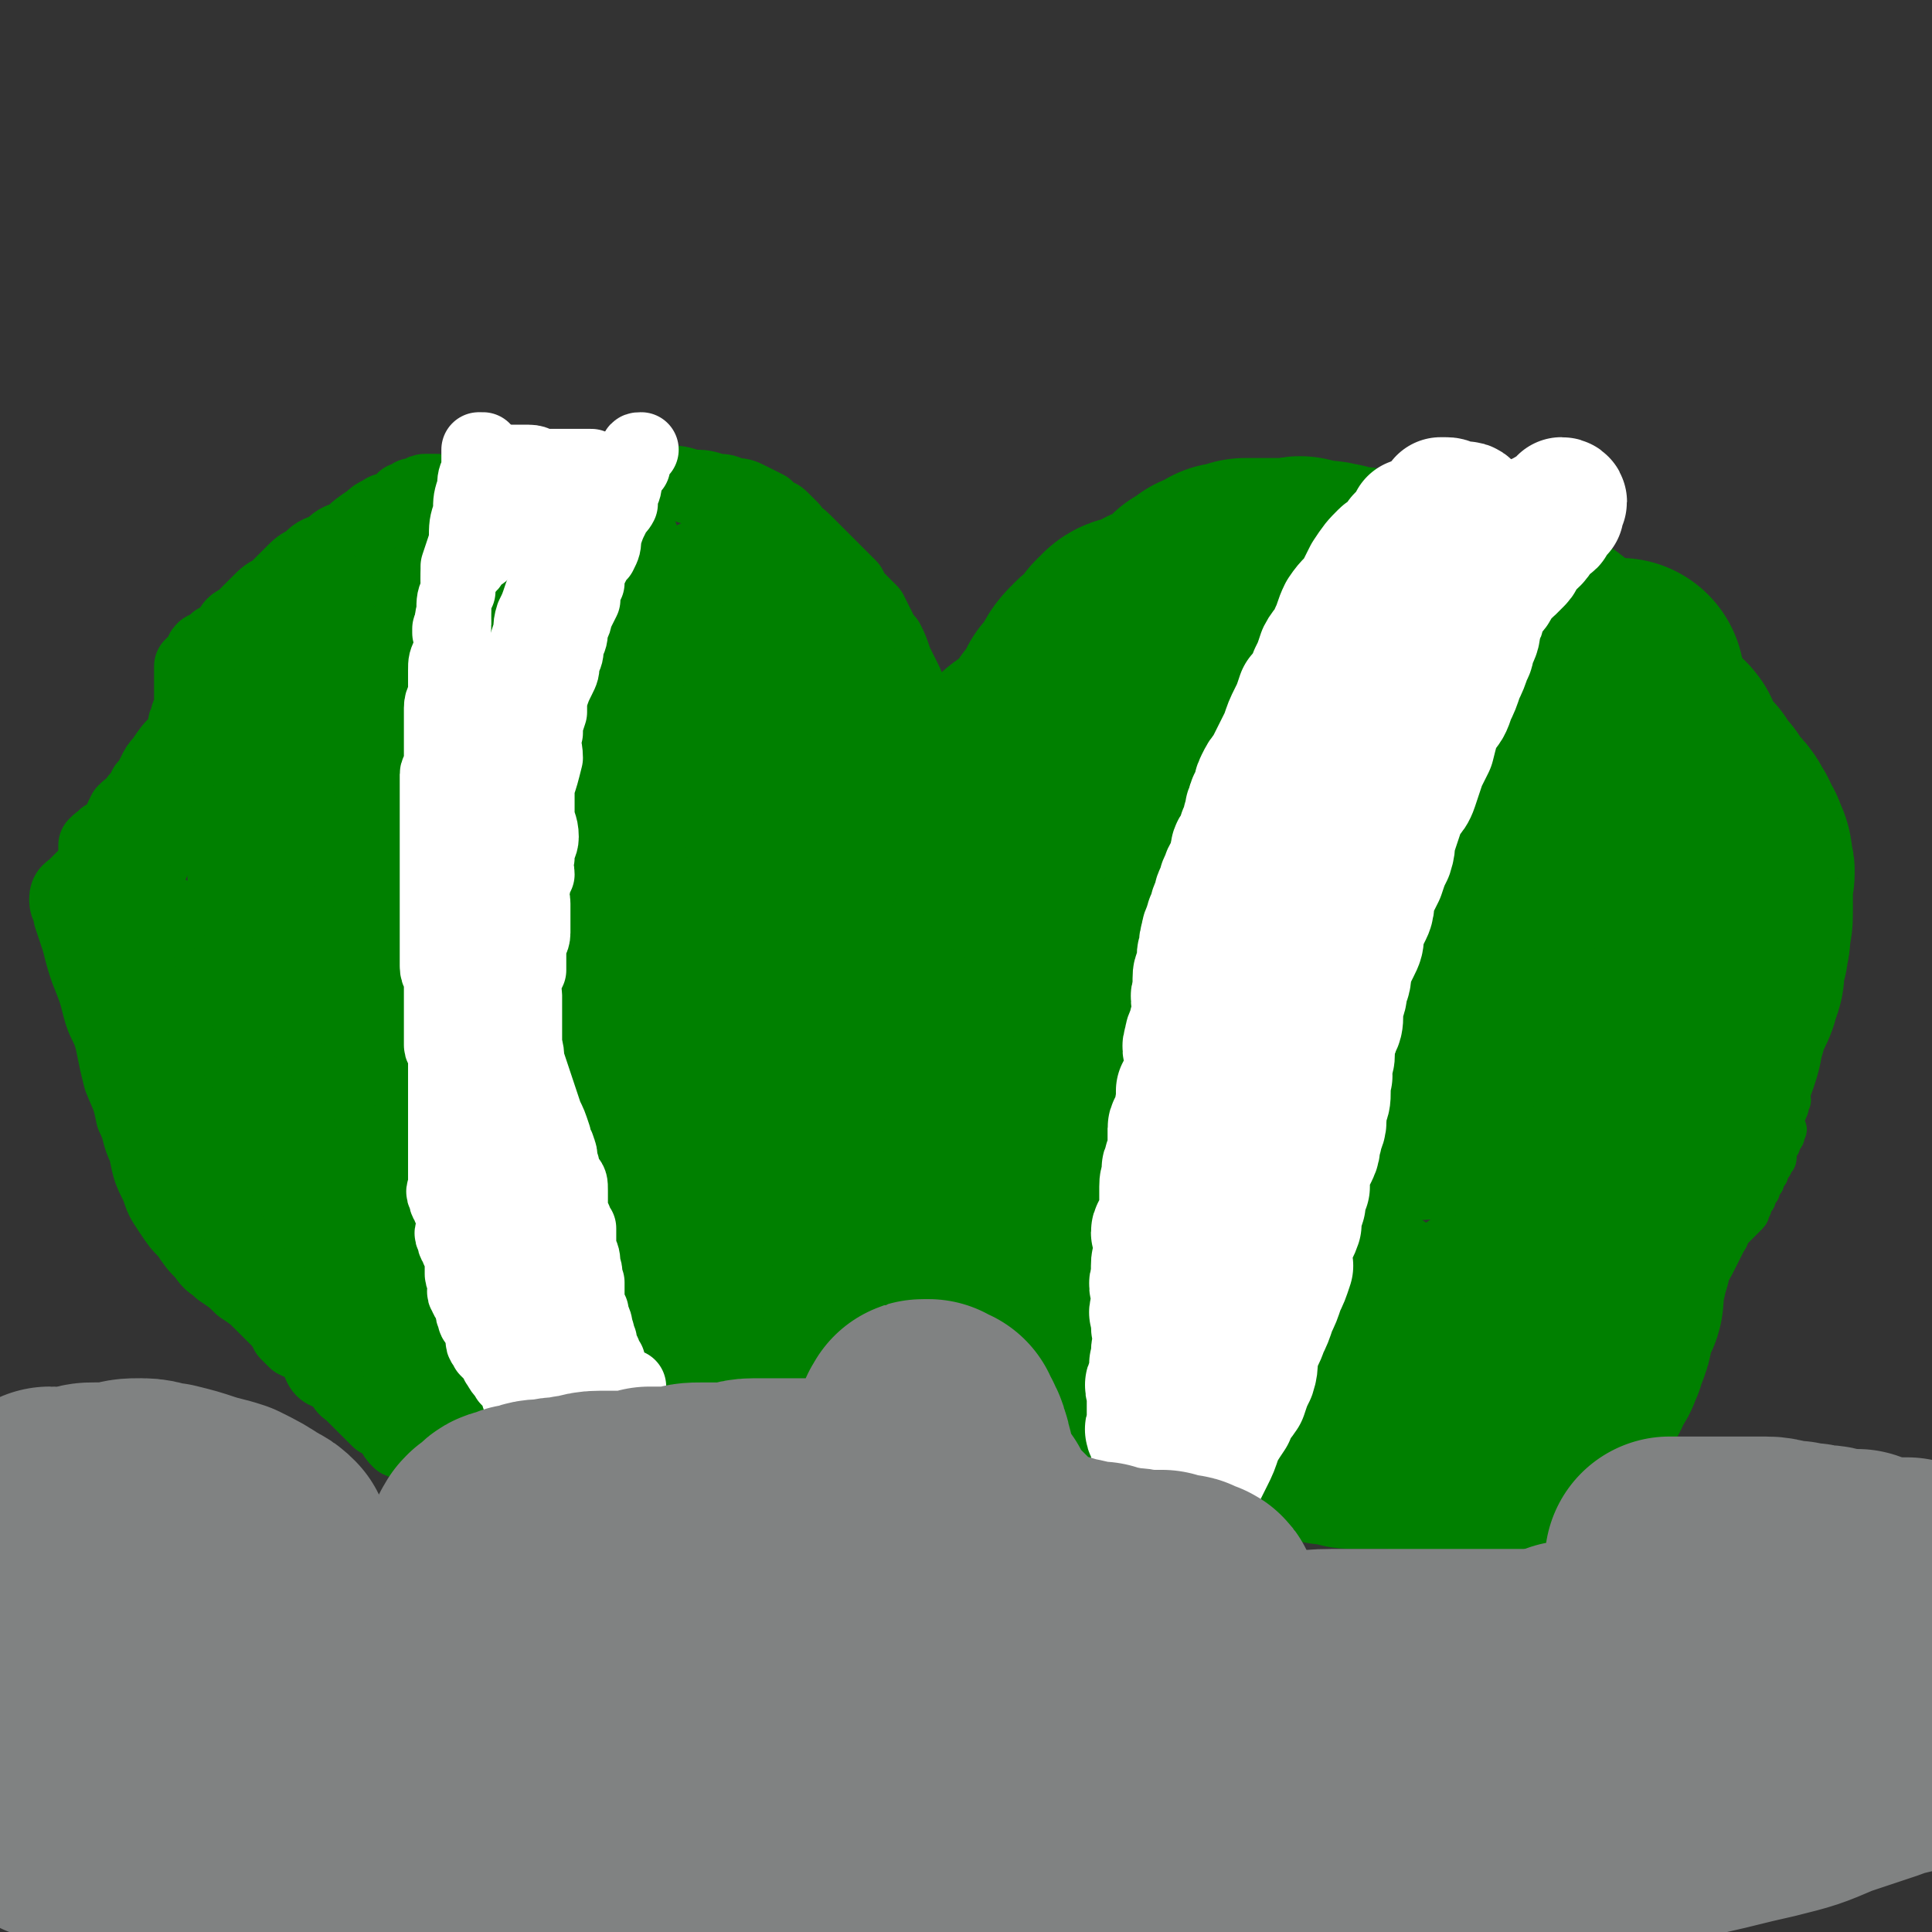 <svg viewBox='0 0 464 464' version='1.1' xmlns='http://www.w3.org/2000/svg' xmlns:xlink='http://www.w3.org/1999/xlink'><rect x="0" y="0" width="464" height="464" fill="#333333" stroke="none"/><g fill='none' stroke='#008000' stroke-width='18' stroke-linecap='round' stroke-linejoin='round'><path d='M83,322c0,0 0,0 0,0 0,0 0,0 0,0 1,1 1,1 2,1 2,1 2,0 3,0 3,0 3,1 5,1 3,0 3,0 5,0 3,0 3,0 5,0 3,1 3,2 6,2 3,0 3,-1 5,-1 3,0 3,0 6,0 2,0 2,0 5,0 3,0 3,0 7,0 1,0 1,0 3,0 '/><path d='M127,339c0,0 0,0 0,0 1,0 1,0 1,0 1,0 1,0 2,0 1,0 1,0 1,0 3,0 3,0 5,0 3,-1 3,0 6,-1 3,0 3,0 6,-1 2,-1 2,-1 5,-2 2,0 2,0 5,-1 2,-1 3,-1 5,-2 2,-1 2,-1 4,-3 2,-1 2,-1 4,-2 1,-1 1,-1 2,-2 2,-1 2,-1 3,-2 1,0 1,0 2,-1 0,-1 0,-1 1,-1 1,-1 1,-1 2,-2 1,-1 1,-1 2,-1 0,-1 0,-1 1,-2 1,0 0,-1 1,-1 1,-1 1,-1 2,-2 1,0 2,0 2,-1 1,0 0,0 0,-1 0,-1 0,-1 1,-1 0,-1 1,0 1,-1 1,0 0,-1 0,-2 0,0 0,-1 1,-1 1,-1 2,0 2,-1 1,-1 0,-2 1,-3 1,-1 1,-1 2,-2 0,-1 0,-1 1,-1 0,-1 1,-1 1,-2 1,-1 0,-1 1,-2 0,-1 1,-1 1,-2 1,-1 0,-1 1,-2 0,-2 1,-2 2,-3 0,-1 0,-1 1,-2 1,-1 1,-1 2,-2 0,-1 0,-1 1,-2 1,-2 1,-3 2,-5 0,-1 0,-1 1,-2 1,-2 1,-2 1,-3 0,-1 0,-1 1,-2 0,-1 0,-1 1,-2 0,-2 0,-2 1,-3 0,-2 0,-2 0,-3 0,-2 1,-1 1,-3 0,-1 0,-1 1,-3 0,-1 0,-1 0,-2 0,-2 0,-2 1,-3 0,-2 0,-2 0,-3 0,-1 0,-1 0,-3 0,-1 0,-1 0,-2 0,-2 0,-2 0,-4 0,-2 0,-2 1,-3 0,-1 -1,-2 0,-3 0,-1 0,-1 1,-3 0,-1 0,-1 0,-3 0,-1 0,-1 0,-2 0,-2 0,-2 0,-3 -1,-2 -1,-2 -1,-3 -1,-2 0,-2 0,-3 0,-2 0,-2 0,-3 0,-1 0,-1 0,-3 0,-1 0,-1 0,-2 -1,-1 -1,-1 -1,-3 -1,-1 -1,-1 -1,-2 0,-1 0,-1 0,-3 -1,-1 -1,-1 -1,-2 -1,-2 -1,-2 -1,-3 -1,-1 -1,-1 -2,-2 0,-1 0,-1 0,-3 -1,-1 -1,-1 -1,-2 0,-1 0,-1 0,-2 -1,-1 -1,-1 -1,-2 -1,-1 -1,-1 -2,-2 0,-1 0,-1 0,-2 -1,-1 -1,-1 -1,-2 -1,-1 -1,-1 -2,-2 0,-1 0,-1 -1,-2 0,-1 0,-1 -1,-2 0,-1 0,-1 -1,-2 0,0 -1,0 -1,-1 -1,-1 -1,-1 -2,-2 -1,-1 -1,-1 -1,-1 -1,-1 -1,-1 -2,-2 -1,-1 -1,-1 -2,-2 -1,-1 -1,-1 -2,-2 -1,-1 -1,-1 -2,-2 -1,-1 -1,-1 -2,-2 -1,-1 -1,-1 -2,-2 -1,0 -1,0 -2,0 -1,-1 0,-2 -1,-3 -1,-1 -2,-1 -3,-2 -1,-1 0,-1 -1,-2 -1,-1 -1,0 -2,-1 0,0 0,0 -1,-1 -1,0 -1,0 -2,0 -1,-1 -1,-2 -3,-3 -1,-1 -1,-1 -2,-2 -1,0 -1,0 -3,0 -1,-1 -1,-1 -2,-1 -1,-1 -1,-2 -2,-3 -1,0 -1,1 -2,0 -1,0 -1,0 -2,-1 -1,0 -1,0 -2,-1 0,0 0,0 -1,-1 -1,0 -1,0 -2,-1 -1,0 -1,0 -2,-1 -1,0 -1,0 -2,0 -1,-1 -1,-1 -2,-1 -1,-1 -1,-1 -2,-1 -1,-1 -1,0 -2,-1 0,0 0,0 -1,-1 -1,0 -1,0 -2,0 -1,-1 -1,-1 -3,-1 -1,0 -1,0 -2,0 0,0 0,-1 -1,-1 -1,-1 -1,0 -2,0 -1,0 -1,-1 -1,-1 -1,0 -1,0 -2,0 -1,0 -1,0 -2,0 0,0 0,0 -1,0 -1,0 -1,0 -2,0 -1,0 -1,0 -2,0 -1,0 -1,0 -2,-1 -1,0 -1,0 -2,0 0,0 0,0 -1,0 -1,0 -1,1 -2,1 -1,0 -1,0 -2,-1 -1,0 -1,0 -2,0 -1,0 -1,0 -3,0 -1,0 -1,1 -3,1 -1,0 -1,0 -2,0 0,0 0,0 -1,0 -1,1 -1,1 -3,1 -1,0 -1,0 -2,1 -1,1 -1,1 -2,2 -1,1 -1,0 -2,1 -1,1 -1,1 -2,2 -1,1 -1,1 -2,2 -1,1 0,1 -1,2 -1,1 -1,1 -3,2 -1,1 -1,1 -3,2 -1,1 -1,1 -2,2 -1,1 -1,0 -2,1 -2,1 -1,1 -3,2 -1,2 -1,2 -3,3 -1,1 -1,1 -2,2 -1,1 -1,1 -3,2 -1,1 -1,1 -2,1 -1,1 -1,1 -2,2 -1,0 -1,0 -2,1 -1,0 -1,0 -2,1 -1,1 -2,1 -3,2 -1,1 -1,1 -2,2 0,1 0,1 -1,1 -1,1 -1,1 -2,3 -1,0 -1,0 -2,1 0,1 0,1 -1,2 0,1 0,1 -1,3 0,1 0,1 0,2 -1,1 -1,1 -2,2 -2,2 -2,2 -3,4 -2,2 -2,2 -4,5 -1,1 -1,1 -2,3 -1,2 -1,2 -2,3 0,2 -1,2 -2,3 -1,2 -1,1 -3,3 -1,2 -1,2 -2,5 0,1 0,1 0,2 -1,1 -1,1 -2,2 0,1 1,1 1,2 0,2 0,2 0,3 0,1 0,1 0,2 0,2 0,2 0,3 0,1 0,1 0,2 1,2 1,1 1,3 1,1 0,1 1,3 0,1 0,1 1,3 0,2 0,2 1,3 0,2 0,2 0,3 1,3 2,3 2,6 1,3 0,3 1,6 1,3 1,3 2,6 1,2 1,2 3,5 1,2 1,2 2,5 1,1 1,1 2,3 2,2 2,2 3,4 1,2 1,2 2,3 1,2 0,2 1,3 1,2 1,2 2,3 1,1 1,1 1,2 1,1 1,1 2,2 0,1 0,1 1,2 1,1 1,1 2,2 1,1 1,1 1,2 1,1 1,1 1,2 1,1 1,1 2,2 1,0 1,0 1,1 1,1 1,0 2,1 1,1 0,1 1,2 1,1 2,1 4,2 2,1 2,2 4,3 1,1 1,1 2,2 2,1 1,1 3,2 1,1 1,1 2,2 1,1 1,1 2,2 1,1 1,0 2,1 1,0 1,0 2,0 1,1 1,1 2,2 1,1 1,1 2,1 1,1 1,1 2,2 1,0 1,0 2,1 1,0 1,1 2,1 1,1 1,0 2,1 1,0 0,0 1,1 1,0 1,0 3,1 1,0 1,0 2,0 2,1 2,0 4,1 2,0 2,1 4,1 4,0 4,0 8,0 3,0 3,0 6,0 '/><path d='M79,326c0,0 0,0 0,0 -1,-1 -1,-1 -2,-2 -1,-1 -1,-1 -3,-2 -1,-1 -1,-1 -2,-2 -2,-1 -2,-1 -5,-3 -2,-2 -2,-2 -4,-4 -2,-2 -2,-2 -5,-4 -2,-2 -2,-2 -5,-4 -2,-2 -2,-1 -4,-4 -2,-2 -2,-2 -4,-5 -2,-2 -2,-2 -4,-5 -2,-3 -2,-3 -3,-6 -2,-4 -2,-4 -3,-9 -2,-4 -1,-4 -3,-8 -1,-5 -1,-4 -3,-9 -1,-4 -1,-4 -2,-9 -1,-4 -2,-4 -3,-8 -1,-4 -1,-4 -3,-9 -1,-3 -1,-3 -2,-7 -1,-3 -1,-3 -2,-6 0,-2 -1,-2 -1,-4 0,-2 1,-2 2,-3 1,-1 1,-1 2,-2 1,0 1,0 1,-1 '/><path d='M23,206c0,0 0,0 0,0 0,-1 0,-1 0,-2 0,0 0,0 0,-1 1,-1 1,-1 2,-1 0,-1 0,-1 1,-1 1,0 1,0 1,-1 2,-2 2,-2 4,-3 2,-2 2,-2 4,-3 2,-2 2,-2 3,-4 2,-3 2,-3 4,-5 2,-3 2,-3 4,-6 1,-3 1,-3 2,-6 2,-3 2,-3 4,-5 1,-3 2,-3 3,-5 2,-3 2,-3 3,-5 2,-3 1,-3 3,-5 1,-2 1,-2 2,-4 2,-2 2,-2 3,-4 1,-2 1,-2 2,-3 1,-1 1,-1 2,-2 1,-2 1,-2 3,-3 1,-1 1,-1 3,-2 1,-1 1,-1 3,-2 1,0 1,0 2,0 2,-1 2,-2 4,-3 1,0 1,0 2,0 2,-1 2,-2 3,-3 2,-1 2,0 3,-1 2,0 2,0 4,-1 1,0 1,0 3,-1 1,-1 1,-1 2,-2 2,0 2,0 3,0 3,-1 2,-1 5,-2 2,0 2,0 4,-1 3,0 3,0 5,-1 3,0 2,-1 5,-2 3,0 3,0 7,0 4,-1 3,-1 7,-1 4,0 4,0 8,0 3,0 3,1 7,1 3,0 3,-1 7,0 3,0 3,0 6,1 3,0 3,0 6,1 2,0 2,0 4,1 2,0 2,0 4,1 2,1 2,1 4,2 1,1 1,1 2,2 1,0 1,0 2,1 1,1 1,1 2,2 1,2 1,1 3,3 2,2 2,2 4,4 2,2 2,2 4,4 1,1 1,1 3,3 1,2 1,2 3,4 1,1 1,1 2,2 1,2 1,2 2,4 1,2 1,2 2,3 1,2 1,2 2,5 1,2 1,2 2,4 1,2 1,2 1,4 1,2 1,2 1,5 1,2 1,2 1,4 1,3 1,3 1,5 0,3 0,3 1,6 0,2 0,2 0,5 0,3 0,3 1,5 0,3 0,3 1,6 0,3 0,3 0,5 0,2 0,2 1,5 0,3 -1,3 0,6 0,3 0,3 0,5 0,4 0,4 1,7 0,3 0,3 0,6 0,3 0,3 0,6 0,3 0,3 0,6 0,4 0,4 0,7 0,3 0,3 0,6 -1,4 0,4 -1,7 0,3 0,3 -1,6 -1,3 -1,3 -2,6 -2,2 -2,2 -3,5 -1,2 -1,2 -2,5 -2,2 -2,2 -3,5 -1,3 -1,3 -2,5 -1,3 -1,3 -1,5 -1,3 -1,3 -2,5 -1,3 -1,3 -2,5 -1,2 -1,2 -3,4 -1,2 -1,2 -2,3 -1,1 -1,1 -2,2 -2,2 -1,2 -2,4 -1,0 -1,0 -2,1 -1,0 -1,0 -2,1 -1,0 -1,0 -2,1 -2,0 -2,0 -3,1 -1,0 -1,0 -2,0 -1,1 -1,1 -3,1 -2,0 -2,0 -5,0 -3,1 -3,1 -5,1 -3,0 -3,0 -6,0 -4,1 -4,0 -7,1 -4,0 -4,0 -8,1 -3,0 -3,0 -7,0 -4,1 -4,1 -8,2 -4,1 -4,1 -7,2 -4,1 -4,1 -8,2 -4,1 -4,1 -7,2 -3,0 -3,0 -7,1 -2,0 -2,1 -5,1 -2,1 -2,0 -4,0 -2,-1 -2,0 -4,-1 -1,-1 -1,-1 -2,-3 -1,-1 -1,-1 -3,-2 -1,-1 -1,-1 -2,-2 -1,-1 -1,-1 -2,-2 -1,-1 -1,-1 -3,-3 -2,-1 -1,-2 -3,-3 -2,-2 -3,-1 -4,-3 -1,-2 0,-2 -2,-4 -1,-1 -2,-1 -4,-2 -1,-1 -1,-1 -2,-2 0,-1 1,-1 1,-2 0,-1 0,-1 0,-1 '/><path d='M167,134c0,0 0,0 0,0 0,0 0,0 0,0 0,0 0,0 0,0 1,0 1,0 1,1 0,0 1,0 1,0 1,0 1,0 2,1 2,1 2,0 4,1 1,0 1,0 2,1 '/><path d='M173,132c0,0 0,0 0,0 0,-1 0,-1 0,-1 0,0 0,0 0,0 0,0 0,0 0,0 1,0 1,0 1,0 1,1 2,0 3,1 2,1 2,2 3,3 2,2 2,3 4,5 2,3 3,3 5,6 2,3 1,4 3,7 2,3 2,3 4,6 2,3 1,3 3,6 1,1 1,1 2,2 '/><path d='M105,118c0,0 0,0 0,0 0,0 0,0 -1,0 0,0 0,0 -1,0 -1,0 -1,0 -1,0 -1,0 0,1 -1,1 -1,0 -1,0 -2,0 -1,1 -1,1 -2,1 -1,1 -1,2 -2,2 -1,1 -2,0 -3,1 -2,1 -2,1 -3,2 -3,2 -3,2 -5,4 -3,1 -3,1 -5,3 -3,1 -3,1 -5,3 -2,1 -2,1 -4,3 -2,2 -2,2 -4,4 -2,1 -2,1 -4,3 -2,2 -2,2 -4,4 -2,1 -2,1 -3,3 -1,1 -1,1 -3,2 -1,1 -1,1 -3,2 -1,1 0,1 -1,2 -1,1 -1,1 -2,2 0,1 0,2 0,3 0,2 0,2 0,4 0,1 0,1 0,3 0,1 -1,1 -1,3 -1,1 0,1 -1,3 0,1 0,1 -1,3 0,1 0,1 -1,2 0,2 0,2 0,3 -1,1 -1,1 -2,3 0,1 0,1 0,3 -1,2 0,2 -1,4 -1,1 -1,1 -2,2 0,2 1,2 1,3 0,2 -1,2 -1,3 0,2 0,2 0,4 0,1 -1,1 -1,2 -1,1 0,1 -1,2 0,2 0,2 0,3 0,1 0,1 0,2 0,2 0,2 0,3 0,2 0,2 0,3 0,2 1,2 1,4 0,2 0,2 0,4 0,3 0,3 0,5 0,2 0,2 1,4 0,4 0,4 1,8 1,4 2,4 3,7 1,4 1,4 2,8 1,4 1,4 2,7 1,3 2,3 3,6 1,3 1,3 2,6 1,3 1,3 3,5 1,3 1,3 2,6 1,1 2,1 3,2 1,2 0,2 1,4 1,1 1,1 2,2 1,2 1,2 2,3 1,1 1,1 2,2 1,1 1,1 2,2 1,1 1,1 2,2 1,1 1,1 3,1 1,1 1,1 3,2 2,1 2,1 3,2 1,1 1,1 2,2 1,2 1,2 2,3 2,1 3,1 5,2 2,1 2,1 4,2 2,1 2,1 3,2 1,0 1,1 2,1 2,1 2,1 4,2 2,1 2,1 5,1 1,1 1,1 3,1 2,1 2,1 3,1 1,1 1,1 2,1 1,0 1,0 2,0 1,1 1,1 3,1 1,1 1,0 2,0 2,1 2,1 3,1 2,1 2,1 5,1 2,1 2,1 4,1 2,0 2,0 5,0 2,1 2,1 5,1 2,1 2,1 4,1 2,0 2,0 4,0 1,1 1,1 3,1 1,0 1,0 2,0 1,0 1,0 2,0 1,0 1,0 3,-1 3,-1 3,-1 6,-2 1,-1 1,-1 3,-2 '/><path d='M113,125c0,0 0,0 0,0 0,0 0,0 1,0 0,0 0,0 1,0 0,0 1,0 1,0 1,1 1,1 2,1 3,2 2,2 5,4 3,3 3,3 7,6 4,4 4,3 8,7 4,3 4,3 8,7 3,3 3,3 7,6 3,3 3,3 6,6 3,2 3,2 6,5 3,2 3,2 6,5 2,2 2,2 4,4 2,2 2,2 4,5 2,1 2,1 3,3 2,1 2,1 3,3 1,1 1,1 2,2 1,1 0,1 1,2 0,1 0,0 1,1 0,1 0,1 1,2 0,1 0,1 0,2 0,0 0,0 1,1 0,1 0,1 0,1 1,1 1,1 1,1 0,1 -1,1 0,2 0,1 1,0 1,1 1,0 0,1 1,1 0,1 0,1 0,2 0,1 0,1 1,2 0,0 0,1 0,1 -1,2 -1,2 -1,3 0,2 0,2 0,4 0,1 0,1 0,3 0,2 0,2 0,3 0,1 0,1 0,2 0,1 0,1 0,2 0,1 0,1 0,2 0,0 0,1 0,1 0,-1 0,-1 0,-1 -1,-1 -2,-1 -2,-2 -1,-2 -1,-2 -2,-4 -1,-4 -2,-3 -3,-6 -1,-4 -1,-4 -2,-7 -2,-4 -2,-4 -4,-8 -2,-4 -2,-4 -3,-8 -2,-4 -1,-4 -3,-8 -1,-4 -1,-4 -3,-8 -2,-4 -2,-4 -4,-8 -1,-3 -2,-3 -3,-7 -2,-3 -1,-3 -3,-6 -1,-2 -1,-2 -3,-5 -1,-2 -1,-2 -2,-4 -1,-2 -1,-2 -1,-4 -1,-1 0,-1 0,-3 0,-1 -1,-1 0,-2 0,0 0,0 1,0 1,0 1,-1 2,0 1,0 1,0 2,1 2,0 2,0 4,1 1,2 1,2 2,4 3,3 4,3 6,7 3,5 2,5 5,10 2,6 2,6 5,12 2,5 3,5 5,10 1,5 1,5 2,11 1,5 1,5 2,10 1,4 1,4 2,8 0,5 0,5 0,10 0,4 1,4 1,8 0,3 0,3 -1,7 0,3 0,3 -1,6 0,3 0,3 0,5 -1,3 -1,3 -2,5 -1,2 -1,2 -1,4 -1,2 0,2 -1,4 0,2 0,2 -1,4 0,2 0,2 0,4 -1,2 -1,2 -1,4 0,2 0,2 0,4 -1,2 0,2 -1,3 0,2 0,2 -1,3 0,1 0,1 -1,3 0,1 0,1 0,2 -1,0 -1,0 -1,1 0,1 0,1 0,1 -1,0 -1,0 -1,0 0,0 0,0 0,0 1,0 1,1 1,0 1,-1 0,-1 1,-3 0,-2 0,-2 0,-4 1,-3 1,-3 1,-6 1,-4 1,-4 1,-7 1,-5 1,-5 2,-9 0,-5 0,-5 0,-10 1,-5 1,-5 2,-10 0,-6 0,-6 1,-11 0,-4 0,-4 0,-9 0,-4 -1,-4 0,-8 0,-4 0,-4 1,-8 0,-4 0,-4 1,-8 1,-3 0,-3 1,-6 1,-3 1,-3 2,-6 1,-3 1,-3 2,-6 1,-3 1,-3 2,-6 1,-2 1,-2 2,-4 1,-2 1,-2 2,-4 1,-1 1,-1 2,-2 1,-1 0,-2 1,-2 0,0 0,1 0,1 0,1 0,1 0,1 -1,1 -1,1 -1,2 -1,2 -1,2 -1,4 -1,4 -1,4 -2,8 -1,6 -2,6 -3,12 -2,8 -2,8 -3,15 -1,7 -1,7 -2,14 -1,7 -1,7 -1,14 -1,6 0,7 0,13 0,5 -1,5 -1,11 0,4 1,4 1,9 0,3 -1,3 0,7 0,2 0,2 1,5 0,2 -1,2 0,3 0,1 0,1 1,2 0,0 0,1 1,1 0,0 1,1 1,0 1,0 0,-1 1,-1 0,-1 1,-1 1,-2 1,-2 1,-2 2,-4 0,-2 0,-2 1,-4 0,-4 1,-4 1,-8 0,-4 0,-4 0,-8 0,-4 0,-4 1,-9 0,-4 -1,-4 0,-9 0,-4 1,-4 1,-8 0,-5 -1,-5 0,-10 0,-5 0,-5 1,-9 0,-4 0,-4 0,-8 0,-4 0,-4 1,-8 0,-4 0,-4 0,-7 0,-3 0,-3 1,-7 0,-3 0,-3 1,-6 0,-2 0,-2 1,-3 0,-1 0,-1 1,-2 0,-1 1,-2 1,-2 0,0 0,1 0,2 0,1 0,1 0,2 -1,2 -1,2 -2,4 -2,6 -3,5 -5,11 -3,8 -3,8 -6,17 -3,9 -4,8 -7,17 -3,11 -3,11 -6,21 -2,10 -3,10 -5,20 -2,7 -2,7 -4,15 -1,7 -1,7 -3,13 -1,6 -1,6 -2,12 0,4 0,4 0,9 -1,3 -1,3 -1,6 -1,3 0,3 0,5 0,1 0,1 0,2 0,1 0,1 0,1 0,1 0,2 1,2 0,0 0,0 1,-1 0,0 0,0 0,0 0,1 1,2 1,2 0,0 0,-1 0,-2 0,-1 0,-1 1,-2 0,-2 1,-2 1,-4 1,-3 1,-3 1,-5 1,-3 1,-3 2,-6 0,-3 0,-3 1,-7 1,-4 1,-4 2,-8 1,-3 1,-3 2,-7 1,-3 1,-3 2,-7 1,-4 1,-4 2,-7 1,-4 1,-4 2,-7 0,-3 0,-3 0,-7 0,-3 0,-3 0,-6 0,-2 0,-2 0,-5 -1,-2 -1,-2 -2,-5 -1,-3 -1,-3 -2,-6 -1,-3 -1,-3 -2,-6 -1,-2 -1,-2 -2,-4 -1,-4 -1,-4 -3,-7 -2,-3 -2,-2 -4,-5 -2,-3 -2,-4 -3,-7 -2,-3 -2,-3 -4,-6 -1,-3 -1,-3 -2,-6 -1,-3 -1,-3 -2,-6 0,-3 0,-3 0,-6 -1,-2 -1,-2 -1,-5 -1,-2 -1,-2 0,-4 0,-2 1,-2 1,-4 0,-2 -1,-2 0,-3 0,-1 0,-1 1,-2 0,0 1,0 1,0 0,0 0,1 0,1 0,0 0,0 0,1 -1,2 -1,2 -1,5 0,5 0,5 0,10 1,6 1,6 2,13 1,6 0,6 1,13 1,7 2,7 3,13 1,5 1,5 3,10 1,5 1,4 3,8 1,4 1,4 3,7 1,2 1,2 2,3 1,2 0,2 1,3 1,0 1,0 1,0 1,1 1,1 1,1 0,1 0,1 0,1 0,-1 0,-1 1,-2 0,0 0,-1 0,-1 -1,-1 0,-1 -1,-2 -1,-3 -1,-3 -2,-5 -2,-3 -3,-2 -4,-5 -2,-3 -2,-3 -4,-7 -2,-3 -2,-3 -4,-7 -3,-4 -3,-4 -5,-8 -3,-4 -3,-4 -5,-8 -2,-4 -3,-3 -5,-7 -3,-3 -2,-3 -5,-7 -2,-3 -2,-3 -4,-5 -2,-3 -2,-3 -4,-5 -1,-2 -1,-1 -2,-3 -1,-1 0,-2 -1,-3 0,-1 -1,-1 0,-2 0,0 1,-1 1,0 0,0 -1,1 0,1 0,0 1,0 2,0 1,0 1,0 1,1 1,1 1,1 3,2 2,3 2,3 4,6 2,3 3,2 5,6 3,4 1,5 4,10 1,3 2,3 4,6 3,3 2,3 5,7 1,3 2,3 4,5 1,2 1,3 3,4 1,3 2,2 4,4 1,2 1,2 3,5 1,1 1,1 3,3 1,2 1,1 2,3 1,1 0,1 1,2 0,1 1,0 2,1 1,1 0,1 1,2 0,0 0,0 0,0 -1,1 -1,2 -1,2 -1,0 -1,0 -2,-1 -1,0 -1,0 -2,-1 -2,0 -3,0 -5,-1 -2,-1 -2,-1 -5,-2 -3,-2 -3,-2 -6,-5 -3,-2 -3,-2 -6,-4 -4,-3 -4,-2 -8,-5 -4,-3 -4,-3 -8,-6 -3,-3 -3,-3 -6,-6 -3,-2 -3,-2 -6,-4 -3,-3 -3,-3 -6,-5 -2,-3 -2,-3 -4,-5 -2,-2 -3,-1 -4,-3 -1,-1 -1,-1 -2,-3 0,-1 -1,-1 -1,-2 -1,-1 -1,-1 -1,-1 0,-1 0,0 0,0 1,0 1,0 1,0 1,0 1,-1 2,0 1,0 1,0 2,0 2,1 2,1 4,2 3,2 3,2 6,4 4,3 4,3 8,6 2,3 2,3 5,6 2,2 2,2 5,4 2,3 2,3 5,6 2,2 2,2 4,4 2,2 2,2 4,4 1,2 1,2 2,4 2,2 3,1 5,3 1,1 1,1 2,2 2,2 2,2 3,3 1,1 1,1 2,2 1,1 1,0 2,1 1,1 1,1 2,2 0,1 0,0 1,1 1,1 1,1 2,2 0,0 0,0 1,1 0,0 0,0 1,1 0,0 0,1 0,1 1,1 0,1 1,1 0,1 1,0 1,0 0,1 -1,1 0,2 0,0 0,0 1,0 0,1 0,1 0,1 -1,1 -1,0 -2,0 0,0 1,0 1,0 -1,0 -1,1 -2,0 -1,0 -1,0 -2,0 -2,0 -2,0 -3,-1 -3,-1 -3,-2 -5,-3 -3,-2 -3,-1 -6,-3 -2,-1 -2,-1 -5,-2 -2,-2 -2,-2 -4,-4 -2,-1 -3,-1 -5,-2 -2,-2 -3,-2 -5,-4 -2,-1 -2,-2 -4,-3 -3,-2 -3,-2 -5,-3 -2,-2 -2,-2 -4,-4 -2,-1 -2,-1 -4,-2 -2,-2 -1,-2 -3,-3 -1,-1 -2,-1 -3,-2 -1,-1 0,-1 -1,-2 -1,-1 -1,-1 -2,-2 0,0 0,0 0,0 0,-1 0,-1 0,-1 0,-1 0,0 1,0 0,0 0,0 1,0 1,0 1,-1 1,0 2,0 2,0 3,0 2,1 2,1 4,2 3,2 3,2 6,4 3,3 3,3 6,6 3,4 3,4 6,7 4,4 4,4 7,7 2,4 2,4 5,7 2,2 2,2 5,5 1,2 2,2 3,4 1,1 1,1 2,3 1,1 1,2 2,3 1,1 1,1 2,2 1,1 1,1 2,2 0,1 0,1 1,2 1,1 1,1 2,1 1,1 1,1 1,2 1,1 1,1 1,1 1,1 1,1 2,2 0,0 0,0 1,1 0,0 0,0 1,0 0,2 0,2 1,3 0,0 0,0 0,0 0,1 0,1 1,2 0,1 0,0 1,1 1,0 1,0 1,1 1,1 1,1 1,2 0,0 1,0 1,1 0,1 0,1 0,2 0,1 0,1 0,2 0,0 0,0 0,1 0,1 0,1 0,2 -1,1 -1,1 -1,2 -1,1 -1,1 -1,2 0,1 0,1 0,2 -1,1 -1,1 -1,2 -1,1 0,1 -1,2 0,1 -1,1 -1,2 -1,1 -1,1 -1,2 -1,1 -1,1 -1,2 -1,1 -1,1 -2,2 -1,1 0,1 -1,3 -1,1 0,1 -1,2 0,0 -1,0 -1,1 0,1 0,1 -1,1 0,1 0,1 -1,2 0,0 0,1 -1,1 0,0 0,-1 0,-1 0,1 0,2 0,2 -1,0 -1,0 -2,-1 0,0 1,0 1,0 0,0 0,-1 0,-1 -1,-2 -1,-2 -2,-3 -1,-2 -1,-2 -2,-3 -1,-2 0,-3 -1,-5 0,-2 0,-2 -1,-5 0,-2 0,-2 0,-5 -1,-2 -1,-2 -1,-4 -1,-2 0,-2 0,-4 -1,-2 -1,-2 -2,-4 0,-3 -1,-2 -1,-5 -1,-2 -1,-2 -1,-5 -1,-2 -1,-1 -2,-4 0,-2 0,-2 -1,-4 -1,-3 -1,-3 -2,-5 -1,-2 -1,-2 -2,-5 0,-1 0,-2 0,-4 -1,-1 -2,-1 -3,-3 -1,-1 -1,-1 -2,-3 -2,-2 -2,-2 -3,-4 -2,-1 -2,-2 -3,-4 -1,-1 -1,-1 -2,-3 -1,-2 -1,-2 -2,-4 -1,-1 -1,-2 -2,-3 -1,-1 -1,-1 -2,-2 -1,-2 -1,-2 -2,-3 -1,-1 -1,-1 -1,-2 -1,-1 -1,-1 -1,-2 -1,-1 -1,0 -1,-1 -1,-2 -2,-2 -1,-3 0,-1 1,-1 2,-1 1,-1 1,-1 2,-2 '/><path d='M153,182c0,0 0,0 0,0 -1,-1 -1,-1 -1,-1 -1,-1 -1,-1 -2,-2 -1,-2 -1,-2 -3,-3 -1,-1 -1,-1 -3,-2 -3,-3 -3,-3 -5,-5 -2,-3 -2,-3 -4,-5 -2,-2 -2,-2 -4,-5 -2,-2 -2,-2 -4,-5 -2,-2 -3,-2 -4,-5 -2,-3 -1,-3 -3,-6 -2,-3 -3,-2 -4,-5 -2,-2 -1,-3 -3,-5 -1,-2 -1,-2 -2,-4 -1,-2 -1,-2 -2,-4 0,-1 0,-1 0,-2 0,0 -1,0 -1,0 0,0 1,0 1,0 1,0 1,0 1,0 1,1 1,1 1,1 2,2 2,2 3,5 1,2 0,2 1,5 1,3 1,3 2,7 1,3 1,3 3,7 1,3 1,3 2,6 2,4 2,4 4,8 2,4 2,4 3,7 2,4 2,4 3,8 1,3 1,3 2,6 1,3 2,2 3,5 1,1 1,2 2,4 1,1 2,1 3,3 1,1 1,1 2,2 1,1 1,1 1,2 1,1 1,1 2,2 1,1 1,1 2,1 1,1 1,1 2,1 1,1 1,1 2,1 1,0 1,0 1,1 1,0 1,0 1,1 1,0 1,0 1,0 0,0 0,0 0,0 -1,-1 -1,-1 -1,-1 -1,-1 -1,-1 -2,-2 -2,-1 -1,-1 -3,-2 -3,-2 -3,-1 -6,-3 -3,-2 -3,-3 -5,-5 -3,-2 -3,-2 -6,-5 -3,-3 -3,-3 -6,-6 -3,-3 -2,-4 -5,-7 -3,-3 -4,-2 -7,-5 -3,-3 -3,-3 -5,-6 -2,-3 -2,-3 -4,-6 -2,-2 -1,-2 -3,-4 -1,-2 -2,-2 -3,-4 -1,-1 0,-2 -1,-3 0,-1 0,-1 0,-2 0,-1 0,-1 0,-1 1,-1 1,0 1,0 1,-1 1,-1 2,-1 1,0 1,0 1,0 1,0 1,0 2,0 1,0 1,0 1,1 1,0 0,0 1,0 0,0 0,0 0,1 1,0 1,0 1,1 1,0 1,0 1,1 1,1 1,1 1,3 1,2 0,2 1,4 0,2 1,1 2,4 1,2 0,3 1,6 1,3 1,3 2,6 1,3 1,3 2,6 1,3 1,3 2,6 1,2 1,2 1,5 1,2 1,2 2,5 0,2 1,2 1,4 1,1 0,1 1,2 0,2 0,2 1,4 0,1 -1,1 0,2 0,1 0,0 1,1 0,1 -1,1 0,1 0,1 0,1 1,1 0,0 0,1 0,1 0,0 0,0 0,0 '/><path d='M98,157c0,0 0,0 0,0 0,-1 0,-1 1,-1 0,0 0,0 0,0 1,1 1,1 1,1 1,1 1,1 1,2 0,1 0,1 0,2 0,1 1,1 1,2 0,1 0,1 0,3 0,1 0,1 1,3 0,1 0,1 0,3 1,2 0,2 1,4 0,1 0,1 0,3 1,2 1,2 1,4 1,1 1,1 1,3 1,2 1,2 1,4 1,1 1,1 2,3 1,1 1,1 1,3 1,2 0,2 1,4 1,1 1,1 2,2 1,2 2,1 3,3 1,1 0,2 1,3 2,2 3,1 5,3 1,1 1,2 2,3 '/><path d='M102,189c0,0 0,0 0,0 0,0 0,0 0,0 1,-1 1,-1 1,-1 0,-1 -1,-1 0,-1 0,-1 1,0 1,0 0,-1 0,-1 0,-2 0,0 0,0 0,-1 0,0 0,0 0,-1 1,-1 1,-1 1,-2 0,-1 0,-1 0,-2 0,0 0,0 0,-1 0,-1 0,-1 0,-2 0,0 0,0 0,-1 '/><path d='M148,148c0,0 0,0 0,0 1,0 1,0 2,1 1,0 0,1 1,1 2,2 2,2 4,4 2,3 2,3 4,7 3,5 3,5 6,10 4,6 4,6 8,12 3,7 3,7 6,14 2,6 1,6 4,13 1,3 1,3 2,7 '/><path d='M139,156c0,0 0,0 0,0 1,0 1,0 2,1 1,0 1,1 1,1 1,0 1,0 1,0 2,0 2,0 4,1 3,1 3,0 6,2 5,2 5,3 9,5 6,3 6,3 12,6 5,4 5,4 11,9 4,3 5,3 9,8 3,2 2,2 5,5 '/><path d='M56,173c0,0 0,0 0,0 -1,0 -1,0 -2,1 0,0 0,0 1,0 0,1 0,1 -1,1 0,1 0,1 0,1 0,1 1,0 1,1 0,1 0,1 0,3 0,2 1,2 1,4 1,3 1,3 2,7 1,3 1,3 3,7 2,5 2,4 4,9 2,4 2,4 4,9 2,4 2,4 4,9 2,4 2,4 4,9 2,5 2,5 3,10 2,4 2,4 3,8 2,5 1,5 3,9 1,4 2,4 3,8 2,3 1,3 3,7 1,3 1,3 2,6 1,3 1,3 2,5 1,3 2,2 3,4 2,2 1,3 3,4 1,2 1,2 3,3 1,1 1,1 2,2 '/><path d='M55,197c0,0 0,0 0,0 -1,0 -1,0 -1,1 -1,1 -1,1 -1,2 0,0 0,1 0,2 0,2 0,2 1,5 0,3 0,3 0,7 1,4 1,4 1,8 1,4 1,4 2,8 1,4 1,4 2,7 2,6 2,6 4,12 2,5 2,5 4,10 2,5 2,5 4,9 2,5 2,5 4,9 2,4 2,4 4,8 2,4 2,4 4,8 2,3 2,3 5,6 2,3 2,3 4,6 2,3 2,3 5,5 1,1 2,1 3,1 '/><path d='M60,223c0,0 0,0 0,0 0,0 -1,0 -1,0 0,0 1,0 1,1 1,1 1,1 2,2 1,2 1,2 2,4 1,3 1,3 3,5 1,3 1,3 3,6 2,4 1,4 3,7 2,4 2,4 4,8 2,3 2,3 4,7 2,3 1,3 3,7 2,3 2,3 4,7 3,4 3,4 5,7 2,4 3,3 5,7 2,4 2,4 4,8 2,3 2,3 5,7 3,3 3,3 6,6 1,1 1,1 2,3 '/><path d='M33,232c0,0 0,0 0,0 0,-1 -1,-1 -1,-1 1,-1 1,-1 2,0 2,1 2,1 3,2 3,3 3,3 6,5 4,4 4,4 7,8 4,4 4,4 7,8 4,4 4,4 7,8 4,4 4,4 7,8 4,4 4,4 7,8 4,5 3,5 6,10 3,4 3,4 6,9 1,2 1,3 2,5 '/><path d='M49,225c0,0 0,0 0,0 0,0 0,0 0,0 0,0 0,0 0,1 2,1 2,1 3,3 1,2 2,2 3,4 1,3 1,3 2,6 3,5 3,5 5,10 3,6 3,7 5,13 3,6 3,6 6,13 3,7 3,7 6,14 3,8 3,8 6,16 3,7 3,7 7,14 3,7 3,7 6,14 2,5 1,5 4,10 1,2 1,2 2,4 '/><path d='M107,271c0,0 0,0 0,0 0,1 0,1 0,2 0,0 -1,0 -1,0 1,1 1,0 1,1 0,0 0,0 0,0 1,2 2,2 3,3 1,2 1,2 2,4 1,2 1,2 3,5 1,3 1,3 2,6 1,1 1,1 1,3 '/><path d='M62,262c0,0 0,0 0,0 -1,0 -1,0 -2,0 0,0 0,0 0,0 1,1 1,1 2,1 0,1 0,1 0,2 0,2 0,2 1,3 1,3 0,3 1,6 1,3 2,3 3,6 2,3 1,3 3,6 2,3 2,3 5,7 1,2 1,2 3,4 '/><path d='M36,216c0,0 0,0 0,0 0,0 -1,0 0,0 0,0 0,-1 0,0 1,0 1,0 1,0 1,2 1,2 3,3 0,1 0,1 1,2 '/><path d='M105,252c0,0 0,0 0,0 0,1 0,1 1,2 0,1 0,1 1,1 0,1 0,1 1,2 2,2 2,2 4,3 2,2 2,2 4,4 2,3 2,3 4,6 2,2 2,2 4,5 2,3 2,3 4,6 2,3 2,3 4,6 3,3 3,3 5,5 3,3 3,3 5,5 2,3 3,2 5,5 2,3 2,3 5,6 1,1 1,1 2,3 '/><path d='M124,259c0,0 0,0 0,0 0,0 0,0 1,0 1,0 1,0 1,0 0,1 0,1 0,1 0,1 0,1 1,1 1,1 1,1 2,2 1,2 1,2 2,3 2,3 3,3 5,6 1,2 1,2 2,4 2,4 2,4 3,7 1,3 1,3 2,6 1,3 1,3 1,6 1,4 1,4 1,8 0,1 0,1 1,3 '/><path d='M113,286c0,0 0,0 0,0 0,2 0,2 1,3 1,2 1,2 2,3 2,3 2,3 4,6 2,3 2,3 5,6 3,4 3,4 5,9 3,5 3,5 6,11 0,2 0,2 1,3 '/><path d='M120,319c0,0 0,0 0,0 1,0 1,0 2,0 1,0 1,0 2,0 0,0 0,0 0,0 3,0 3,0 6,-1 4,0 4,0 7,-1 4,-1 4,-1 9,-2 4,-1 4,-1 8,-2 4,-1 5,0 9,-1 3,0 2,-1 5,-2 3,-1 4,0 6,-1 2,0 2,-1 2,-2 1,-1 1,-2 0,-3 -1,-2 -2,-2 -4,-3 -4,-4 -5,-4 -9,-7 -7,-5 -7,-4 -13,-9 -6,-5 -6,-5 -13,-10 -5,-4 -6,-4 -12,-8 -5,-2 -5,-2 -10,-5 -3,-2 -3,-2 -7,-3 -2,-1 -2,-1 -5,-2 -1,0 -2,0 -3,0 0,1 0,1 0,2 1,2 2,1 3,3 4,4 4,4 7,7 5,5 5,5 10,10 6,5 6,5 12,10 5,4 5,4 11,8 4,3 4,3 8,6 3,2 3,2 6,4 2,1 1,2 3,2 1,1 1,1 2,0 1,0 1,0 1,-1 0,-2 0,-2 -1,-4 -1,-3 -2,-3 -3,-6 -2,-4 -1,-5 -3,-9 -2,-6 -2,-6 -5,-13 -3,-7 -3,-7 -6,-14 -2,-7 -2,-7 -4,-13 -2,-7 -2,-7 -4,-13 -2,-6 -2,-6 -4,-11 -2,-5 -1,-5 -3,-9 -1,-4 -2,-4 -3,-8 -1,-3 0,-3 -1,-6 0,-2 0,-2 0,-3 0,-1 0,-2 1,-2 1,0 2,1 3,2 1,4 1,4 2,8 3,8 2,9 5,18 3,11 3,11 7,23 4,11 4,11 8,22 4,10 3,10 8,19 3,7 3,7 7,14 2,5 2,5 5,10 1,3 0,3 2,6 0,2 0,2 1,3 1,0 1,1 1,1 0,0 0,-1 -1,-2 0,-2 0,-2 -1,-4 -1,-3 -1,-3 -2,-6 -2,-5 -2,-5 -4,-10 -3,-7 -3,-6 -6,-13 -3,-7 -3,-7 -6,-14 -3,-8 -2,-8 -6,-15 -4,-8 -4,-8 -8,-15 -3,-5 -3,-5 -6,-11 -2,-5 -2,-5 -4,-9 -2,-3 -2,-3 -4,-6 -1,-2 -1,-2 -1,-4 -1,-1 0,-1 0,-2 0,0 0,-1 0,-1 0,1 1,1 1,2 1,3 2,3 2,5 2,7 1,7 2,13 2,9 2,9 4,18 2,9 1,9 4,18 2,9 2,9 4,18 2,7 3,7 5,14 2,5 2,5 5,11 1,4 1,4 3,8 1,2 1,2 2,4 1,1 1,1 1,1 1,1 1,1 1,0 1,0 1,-1 1,-1 0,-1 -1,-1 -1,-2 -1,-1 0,-1 0,-2 0,-1 0,-1 0,-2 -1,-3 -1,-3 -2,-6 -1,-3 -1,-3 -2,-7 -2,-3 -2,-3 -3,-7 -1,-4 -1,-4 -3,-8 -1,-3 -1,-3 -3,-7 -2,-3 -2,-3 -4,-6 -3,-3 -3,-2 -6,-5 -3,-2 -3,-2 -6,-3 -3,-2 -3,-2 -6,-3 -3,-1 -3,0 -6,-1 -3,0 -3,0 -6,0 -2,0 -2,0 -4,0 -3,1 -3,1 -5,2 -1,0 -1,0 -3,0 -1,1 -1,0 -2,0 0,0 -1,0 -1,0 0,0 1,1 1,0 1,0 1,0 1,-1 0,0 1,0 1,-1 1,-2 2,-2 3,-5 1,-2 1,-2 2,-5 1,-4 1,-4 2,-9 1,-4 1,-4 1,-9 1,-4 0,-4 1,-8 0,-6 1,-6 1,-11 1,-5 1,-5 1,-10 0,-4 0,-4 0,-8 0,-4 0,-4 -1,-8 0,-4 -1,-4 -2,-7 0,-2 0,-2 0,-4 -1,-2 -1,-2 -1,-4 0,-2 0,-2 0,-3 -1,-1 -1,-1 -2,-2 0,0 1,0 1,1 0,0 0,0 0,1 0,1 0,1 0,2 0,3 0,3 -1,6 -1,8 -1,8 -2,16 -2,11 -2,11 -3,21 0,10 0,10 0,21 0,9 0,9 1,19 0,7 0,7 1,14 1,5 1,5 2,11 1,3 0,3 1,6 1,2 1,2 2,3 1,0 1,1 1,0 1,0 1,0 2,-1 1,-2 1,-2 1,-4 1,-2 1,-2 2,-5 1,-4 0,-4 1,-8 1,-4 2,-4 2,-8 1,-6 0,-6 1,-11 0,-7 1,-7 1,-14 1,-6 1,-6 1,-12 0,-6 -1,-6 0,-11 0,-5 0,-5 1,-10 0,-4 0,-4 0,-8 0,-4 0,-4 0,-8 0,-3 0,-3 0,-5 0,-2 -1,-2 0,-4 0,-1 0,-1 1,-3 0,-1 0,-1 1,-1 1,-1 1,-1 1,0 0,0 0,0 0,0 0,1 1,1 1,2 0,4 0,4 0,8 0,8 0,8 -1,15 0,13 0,13 -1,25 0,12 0,12 0,24 1,11 1,11 2,22 0,9 0,9 1,17 1,8 2,8 3,15 1,5 1,5 3,9 1,4 1,4 3,7 1,2 1,2 2,3 1,1 1,2 2,2 1,1 1,0 2,0 1,0 1,1 1,0 1,0 0,0 1,-1 0,0 0,0 1,0 1,-1 0,-1 1,-2 1,-1 1,-1 2,-2 1,-2 1,-2 2,-4 1,-2 1,-2 2,-4 1,-2 1,-2 2,-5 1,-2 2,-2 3,-5 2,-2 2,-2 4,-5 1,-2 1,-2 3,-5 1,-2 1,-2 2,-4 1,-1 2,-1 3,-3 1,-1 1,-1 2,-2 0,-1 1,-1 1,-2 1,-1 1,-2 1,-2 -1,0 -1,0 -2,0 -1,1 -1,0 -2,0 -2,0 -2,0 -3,0 -2,1 -2,1 -4,1 -3,1 -3,0 -6,0 -4,-1 -4,0 -8,-1 -4,-1 -4,-1 -8,-2 -5,-2 -5,-2 -9,-4 -4,-2 -4,-2 -8,-4 -5,-3 -5,-3 -11,-6 -5,-4 -4,-4 -9,-7 -4,-3 -4,-3 -9,-6 -4,-3 -4,-3 -8,-6 -4,-3 -3,-3 -7,-6 -2,-2 -3,-2 -5,-5 -2,-2 -2,-3 -3,-5 0,-3 0,-3 0,-5 0,-2 -1,-2 0,-4 0,-2 1,-2 2,-3 1,-2 1,-2 3,-3 1,-2 1,-2 3,-3 2,-2 2,-2 4,-4 1,-2 1,-2 3,-4 1,-3 1,-3 2,-5 1,-3 1,-3 2,-5 1,-3 1,-3 2,-6 1,-2 2,-2 2,-4 1,-3 1,-3 1,-6 1,-2 0,-2 1,-4 0,-2 0,-2 1,-4 0,-1 0,-1 1,-3 0,-1 0,-1 1,-3 1,-1 1,-1 2,-2 0,-1 0,-1 1,-2 0,-1 1,0 1,-1 1,-1 1,-1 1,-1 1,-1 1,-1 1,-1 1,-1 1,0 1,0 0,0 1,0 1,0 0,0 0,0 0,0 0,2 0,2 0,4 -1,4 -1,4 -1,8 -1,7 -1,7 -2,13 -1,7 -1,7 -2,15 -1,7 -1,7 -1,14 -1,6 -1,6 -1,12 0,6 0,6 0,11 0,4 0,4 1,8 0,3 0,4 1,6 0,3 1,2 1,4 1,2 0,2 0,3 0,0 1,0 1,0 1,0 1,0 1,0 1,0 1,0 1,-1 0,-1 0,-1 0,-2 0,-3 0,-3 0,-5 0,-5 -1,-5 -1,-9 0,-5 1,-5 0,-10 -1,-6 -2,-6 -4,-12 -1,-7 -1,-7 -3,-13 -1,-6 -2,-6 -4,-11 -2,-6 -2,-6 -4,-11 -1,-5 -2,-5 -3,-9 -2,-4 -1,-4 -3,-8 -1,-3 -1,-3 -2,-6 -1,-2 -1,-2 -2,-5 0,-1 0,-1 -1,-3 0,-1 0,-2 0,-3 0,0 0,1 0,1 0,1 0,1 0,1 0,1 0,1 0,2 1,3 1,3 1,6 0,6 0,6 0,12 0,8 0,8 0,15 0,8 1,8 1,16 0,7 -1,7 0,14 0,5 0,5 1,10 0,5 0,5 1,9 0,3 0,3 1,6 1,2 0,2 1,4 1,1 1,1 2,2 1,0 0,1 1,1 0,0 0,0 1,0 0,0 0,0 1,-1 0,-1 0,-1 0,-2 1,-2 1,-2 1,-3 0,-3 0,-3 0,-6 0,-3 0,-3 0,-6 -1,-5 -2,-4 -3,-9 -1,-4 -1,-4 -2,-9 -1,-5 -1,-5 -2,-9 -1,-5 -2,-5 -3,-11 -1,-5 -1,-5 -2,-10 -1,-4 -1,-4 -1,-9 -1,-4 0,-4 -1,-8 -1,-5 -1,-5 -2,-9 -1,-4 -1,-4 -1,-7 0,-3 0,-3 0,-6 0,-2 -1,-2 0,-3 0,-1 0,-1 1,-2 1,0 1,1 2,1 0,1 -1,1 0,1 1,1 1,1 2,2 1,2 1,2 1,4 1,3 1,3 2,6 0,4 0,4 0,9 0,5 0,5 0,9 0,5 0,5 -1,10 0,4 0,4 0,9 -1,3 -2,3 -2,6 0,3 1,3 1,6 1,1 0,1 1,3 0,1 0,1 1,2 1,1 1,1 1,1 2,1 2,1 4,1 2,-1 2,-1 5,-2 4,-1 4,0 8,-2 5,-2 5,-2 9,-5 5,-3 4,-3 9,-6 4,-3 4,-3 9,-6 3,-2 3,-2 6,-5 1,-2 1,-2 3,-4 0,-2 0,-2 1,-4 0,-2 1,-2 1,-3 0,-1 0,-2 -1,-3 0,-1 0,-1 -1,-2 0,-1 -1,0 -2,-1 -1,-1 -1,-1 -3,-1 -1,-1 -2,-1 -3,-1 -2,-1 -2,-1 -4,-2 -4,-1 -4,-1 -7,-1 -4,0 -4,1 -8,1 -3,0 -3,-1 -7,0 -5,0 -5,0 -10,1 -5,0 -5,1 -11,2 -4,1 -4,1 -9,2 -3,1 -4,1 -7,2 -2,1 -2,1 -4,3 -1,1 -1,1 -2,2 -1,1 -1,0 -2,1 0,0 0,0 1,1 2,1 2,0 4,1 2,1 1,2 3,3 3,1 3,1 6,2 3,1 3,2 6,3 4,1 4,1 8,2 4,1 4,1 8,2 4,0 4,0 9,0 4,-1 4,0 8,-1 4,-1 4,-1 9,-3 4,-2 4,-2 8,-5 3,-2 3,-2 7,-4 3,-2 3,-3 7,-5 3,-2 3,-2 6,-4 2,-2 2,-2 5,-4 1,-2 1,-1 3,-3 1,-1 0,-1 1,-2 1,-1 2,-1 2,-2 0,0 0,0 0,-1 -1,0 -1,0 -2,-1 -1,0 -1,0 -2,0 -1,0 -1,0 -2,0 -2,0 -2,0 -3,0 -3,0 -3,0 -5,0 -4,1 -4,1 -7,1 -4,1 -4,1 -8,1 -5,1 -5,1 -10,2 -4,1 -4,1 -9,3 -4,1 -4,1 -8,3 -5,2 -5,2 -10,4 -4,2 -4,2 -8,5 -3,2 -3,2 -7,4 -3,2 -3,2 -7,4 -1,1 -2,1 -3,3 -2,1 -1,1 -3,2 0,1 -1,1 -1,1 0,1 1,0 1,1 1,0 1,1 2,1 1,0 1,-1 2,-1 2,0 2,0 4,0 1,0 1,0 3,0 3,0 3,0 6,0 5,-1 5,-1 9,-2 4,-1 4,-1 8,-2 5,-1 5,-1 10,-2 5,-2 5,-2 10,-4 4,-2 4,-2 9,-4 4,-2 4,-2 8,-4 3,-1 3,-2 6,-3 3,-2 3,-1 6,-3 1,-1 2,-1 3,-2 1,-1 1,-1 2,-2 1,0 1,0 2,0 1,-1 1,-1 1,-1 1,-1 1,0 1,0 0,0 0,0 0,-1 0,0 0,-1 0,-1 0,0 0,1 0,1 1,0 1,0 1,0 0,0 0,0 0,0 0,0 0,0 1,1 '/><path d='M154,129c0,0 0,0 0,0 0,0 0,0 0,1 0,0 -1,1 0,1 0,1 1,0 1,1 2,2 2,2 3,5 2,3 2,3 5,7 2,5 2,5 5,9 3,5 3,5 6,11 2,5 2,5 4,10 3,5 3,6 6,11 1,2 1,2 2,3 '/><path d='M71,189c0,0 0,0 0,0 -1,0 -2,0 -2,1 -1,0 0,1 0,2 2,2 2,2 4,4 3,4 3,4 6,7 5,6 5,5 10,11 1,2 1,2 3,4 '/></g>
<g fill='none' stroke='#FFFFFF' stroke-width='18' stroke-linecap='round' stroke-linejoin='round'><path d='M116,108c0,0 0,0 0,0 -1,0 -1,0 -1,0 0,0 0,0 0,0 0,1 0,1 0,2 0,1 0,1 0,1 0,1 0,1 0,2 -1,2 -1,2 -1,4 -1,3 -1,3 -1,6 -1,3 -1,3 -1,7 -1,3 -1,3 -2,6 0,3 0,3 0,6 -1,2 -1,2 -1,5 -1,3 0,3 0,6 0,2 -1,2 -1,4 -1,2 -1,2 -1,4 0,1 0,1 0,3 0,1 0,1 0,2 0,2 -1,2 -1,4 0,1 0,1 0,3 0,1 0,1 0,3 0,2 0,2 0,4 0,1 0,1 0,3 0,2 -1,2 -1,3 0,1 0,1 0,2 0,2 0,2 0,3 0,1 0,1 0,3 0,1 0,1 0,2 0,2 0,2 0,4 0,0 0,0 0,1 0,2 0,2 0,3 0,1 0,1 0,2 0,2 0,2 0,3 0,2 0,2 0,3 0,2 0,2 0,3 0,2 0,2 0,3 0,2 0,2 0,4 0,1 0,1 0,2 0,1 0,1 0,2 0,2 0,2 0,4 0,1 0,1 0,2 0,2 1,2 1,3 0,1 0,1 0,2 0,1 0,1 0,2 0,1 0,1 0,2 0,1 0,1 0,1 0,2 0,2 0,3 0,1 0,1 0,2 0,1 0,1 0,2 0,1 0,1 0,2 0,1 1,1 1,2 0,1 0,1 0,2 0,2 0,2 0,3 0,2 0,2 0,3 0,1 0,1 0,1 0,1 0,1 0,3 0,1 0,1 0,2 0,2 0,2 0,3 0,2 0,2 0,3 0,2 0,2 0,3 0,1 0,1 0,2 0,2 0,2 0,3 0,2 0,2 0,3 0,2 -1,2 0,3 0,2 1,2 1,3 1,2 1,2 1,4 0,2 -1,2 0,3 0,2 1,2 1,3 1,2 1,2 1,3 0,1 0,1 0,3 0,1 1,1 1,2 0,2 -1,2 0,3 0,1 1,1 1,2 1,1 0,2 1,3 0,1 0,1 1,2 0,1 1,1 1,2 1,1 0,1 0,2 0,1 1,1 1,2 1,1 1,1 2,2 1,1 0,1 1,2 1,2 1,1 2,3 1,1 1,1 2,2 1,1 0,2 1,3 1,0 1,0 2,1 1,1 1,1 1,2 1,1 1,1 1,2 0,0 0,0 1,1 0,1 0,1 1,2 0,0 0,0 1,1 1,1 0,1 1,3 1,1 1,1 2,3 '/><path d='M154,108c0,0 0,0 0,0 -1,0 -1,0 -1,1 -1,1 -1,1 -1,1 0,1 0,1 0,2 -1,1 -1,1 -1,1 -1,1 0,1 -1,2 0,2 0,2 -1,4 0,1 0,1 0,2 -1,2 -2,1 -2,3 -1,2 -1,2 -2,5 0,2 0,2 -1,4 -1,1 -1,1 -2,3 -1,2 -1,2 -1,4 -1,2 -1,2 -1,4 -1,2 -1,2 -2,4 0,1 0,1 -1,3 0,2 0,2 -1,4 0,2 0,2 -1,4 0,2 0,2 -1,4 -1,2 -1,2 -2,5 0,1 0,1 0,3 -1,3 -1,3 -1,5 -1,3 0,3 0,6 -1,4 -1,4 -2,7 0,3 0,3 0,6 0,3 1,3 1,6 0,2 -1,2 -1,5 -1,2 0,2 0,4 -1,2 -1,2 -1,3 -1,2 0,2 0,4 0,2 0,2 0,4 0,1 0,1 0,3 0,2 -1,2 -1,3 0,2 0,2 0,4 0,1 0,1 0,2 -1,2 -1,2 -1,3 -1,2 0,2 0,3 0,2 0,2 0,3 0,2 0,2 0,4 0,2 0,2 0,5 1,3 0,3 1,5 1,3 1,3 2,6 1,3 1,3 2,6 1,2 1,2 2,5 0,2 1,2 1,3 1,2 0,2 1,4 0,2 1,2 1,3 1,1 1,1 1,3 0,1 0,1 0,2 0,1 0,1 0,2 0,0 0,0 0,1 0,1 0,1 1,2 0,1 0,1 1,2 0,1 0,1 0,2 0,2 0,2 0,3 1,2 1,2 1,4 1,2 0,2 1,4 0,2 0,2 0,4 0,2 0,2 1,3 0,2 1,2 1,4 1,2 0,2 1,3 0,1 0,1 1,3 0,1 0,1 1,2 0,1 0,1 0,2 1,1 1,0 1,1 1,1 1,1 1,1 1,1 1,1 1,1 1,1 1,1 1,1 1,1 1,0 1,0 '/><path d='M133,329c0,0 0,0 0,0 0,-1 0,-1 0,-2 0,-1 0,-1 -1,-2 0,-2 0,-2 -1,-4 0,-2 0,-2 -1,-4 -1,-2 -2,-2 -3,-5 -1,-2 0,-3 -1,-6 -1,-3 -2,-3 -3,-7 -1,-4 -1,-4 -2,-8 -2,-4 -2,-3 -3,-8 -1,-3 -1,-3 -2,-7 0,-4 0,-4 0,-8 -1,-3 -1,-3 -1,-6 -1,-3 0,-3 0,-6 0,-2 -1,-2 0,-4 0,-3 1,-2 1,-5 1,-1 1,-1 1,-3 0,0 1,0 1,0 1,0 1,0 1,0 0,1 -1,2 -1,3 0,0 0,0 0,1 0,2 0,2 0,3 0,3 -1,3 0,6 0,3 1,2 1,5 1,4 1,4 2,7 1,4 2,4 3,8 1,5 1,5 1,9 1,4 0,4 1,7 0,3 1,3 2,7 1,3 1,3 2,7 0,3 0,3 1,6 1,2 2,2 2,4 1,3 0,3 1,6 0,3 1,2 2,5 1,2 0,2 1,4 1,1 1,1 2,3 0,1 1,1 1,2 1,1 0,1 0,2 0,1 0,1 1,2 0,0 0,0 1,1 0,0 0,0 0,0 1,1 1,1 1,1 1,1 1,1 1,1 1,0 1,0 1,0 1,0 1,0 1,0 2,0 2,1 3,1 2,0 2,0 3,0 '/><path d='M111,224c0,0 0,0 0,0 0,1 0,1 0,1 0,2 0,2 0,3 0,0 0,0 0,0 0,1 -1,1 0,2 0,1 0,0 1,1 0,1 0,1 0,1 1,1 1,1 1,1 0,0 0,0 0,-1 1,0 1,1 1,0 1,0 0,0 0,-1 0,-1 0,-1 1,-2 0,-2 0,-2 1,-4 1,-3 1,-3 2,-6 1,-2 1,-2 1,-5 1,-3 1,-3 2,-6 0,-3 0,-4 1,-7 0,-4 0,-4 1,-8 0,-4 0,-4 0,-7 1,-4 1,-4 1,-7 1,-4 1,-4 1,-7 0,-4 -1,-4 0,-7 0,-3 0,-3 1,-6 0,-3 0,-3 1,-6 1,-2 0,-2 1,-5 1,-2 1,-2 2,-5 1,-2 1,-2 2,-4 1,-2 1,-2 2,-4 1,-2 0,-2 1,-3 1,-2 1,-2 2,-3 1,-1 1,-1 1,-3 1,-1 0,-1 1,-2 0,-1 0,-1 1,-2 0,0 0,0 0,-1 1,0 1,0 1,-1 '/><path d='M110,139c0,0 0,0 0,0 0,-1 0,-2 1,-2 0,-1 1,0 1,-1 1,0 1,-1 1,-1 1,-1 1,-1 2,-2 0,0 1,0 1,-1 1,-1 1,-1 2,-2 1,-1 1,-1 2,-2 1,-1 2,-1 3,-2 1,-1 0,-1 1,-2 1,0 1,0 2,-1 1,-1 1,-1 2,-2 1,0 1,0 1,1 '/><path d='M118,111c0,0 0,0 0,0 0,0 0,0 0,0 1,0 1,0 2,0 1,0 1,0 1,0 1,0 1,0 2,0 1,0 1,0 2,0 1,0 1,0 2,0 2,0 2,1 3,1 1,0 1,0 2,0 3,0 3,0 6,0 2,0 2,0 4,0 '/><path d='M109,149c0,0 0,0 0,0 0,0 0,0 0,1 0,1 -1,1 -1,1 0,1 0,1 0,1 1,1 1,1 1,2 0,1 0,1 0,1 0,2 1,2 1,4 1,2 0,2 1,5 0,3 1,3 1,7 1,3 0,3 1,7 0,3 0,3 1,7 1,2 1,2 2,4 '/></g>
<g fill='none' stroke='#008000' stroke-width='9' stroke-linecap='round' stroke-linejoin='round'><path d='M229,208c0,0 0,0 0,0 -1,0 -1,0 -1,0 0,-1 0,-1 0,-1 0,0 0,0 1,-1 0,0 0,0 1,-1 0,0 0,0 1,-1 0,-1 -1,-1 0,-2 0,-1 1,0 1,-1 1,-1 0,-1 1,-2 0,-1 0,-1 1,-2 0,-2 0,-2 1,-3 1,-3 1,-3 3,-6 1,-3 1,-3 2,-5 1,-3 1,-3 3,-6 1,-2 1,-2 2,-4 1,-3 2,-3 3,-5 1,-1 1,-1 1,-2 3,-3 3,-3 5,-5 2,-1 2,-1 3,-3 '/><path d='M249,165c0,0 0,0 0,0 0,-1 0,-1 0,-1 0,0 0,0 0,-1 1,0 1,0 2,-1 0,0 0,0 1,-1 2,-1 2,-1 3,-1 3,-1 3,-1 5,-2 3,-1 3,-2 5,-3 3,-1 2,-1 5,-2 3,-2 3,-1 6,-3 2,-1 2,-1 4,-2 3,-1 3,-1 5,-3 1,-1 1,-1 3,-2 1,-1 1,-2 3,-3 1,-1 1,-1 2,-2 1,-1 1,-1 2,-2 1,-1 1,-1 2,-1 1,-1 1,-1 2,-2 1,0 1,0 2,0 1,-1 1,-1 2,-1 2,-1 2,-1 3,-1 2,-1 2,0 3,0 2,-1 1,-1 3,-1 1,-1 1,-1 2,-1 1,0 1,0 2,0 0,0 0,0 1,0 1,0 1,0 2,0 2,0 2,0 4,0 2,0 2,0 4,0 '/><path d='M314,125c0,0 0,0 0,0 0,0 0,0 1,0 0,0 0,0 1,0 1,0 1,0 3,1 1,0 1,0 2,0 1,0 1,0 2,1 3,0 3,0 5,1 2,1 2,1 4,2 2,1 2,1 4,2 2,1 2,1 4,2 2,1 2,1 4,2 2,1 2,1 3,2 2,1 2,1 3,2 2,1 2,1 3,2 2,1 2,1 3,2 2,1 2,1 3,2 1,1 1,2 2,2 2,1 3,1 5,1 2,0 2,0 4,1 '/><path d='M345,137c0,0 0,0 0,0 2,0 2,0 3,1 1,0 1,0 2,0 1,0 1,0 3,0 2,0 2,0 4,1 2,0 2,1 4,1 3,1 3,1 5,1 2,1 2,1 4,2 2,0 2,0 4,1 2,0 2,1 4,1 2,1 2,0 4,1 2,1 2,1 4,2 1,0 1,1 2,1 2,1 2,1 3,1 2,1 2,1 3,1 1,1 1,1 2,1 1,1 1,1 2,1 1,1 1,1 2,1 1,1 1,1 2,1 1,1 1,1 2,1 2,1 2,1 5,2 1,1 1,1 3,2 '/><path d='M405,158c0,0 0,0 0,0 0,1 0,1 0,2 1,1 1,1 1,2 1,1 1,1 2,2 1,2 1,2 2,4 1,2 1,2 2,4 2,3 2,3 3,6 1,3 1,3 2,6 1,4 1,4 2,7 2,3 2,3 3,5 2,3 2,3 3,6 1,2 1,2 2,4 1,3 1,3 2,5 1,3 1,2 2,4 1,2 1,2 1,4 1,1 1,1 1,2 1,2 1,2 1,3 1,1 0,1 0,2 0,1 0,1 0,2 0,1 0,1 0,1 0,1 0,1 0,2 0,1 -1,1 -1,2 0,1 0,1 0,2 0,1 0,1 0,2 0,1 0,1 0,1 0,1 -1,1 -1,2 0,1 0,1 0,2 0,0 0,0 0,1 0,1 0,1 0,2 0,0 0,0 0,1 0,1 0,1 0,2 0,1 0,1 0,2 0,1 0,1 -1,3 0,1 1,1 0,2 0,2 0,2 -1,3 0,2 0,2 0,3 0,1 0,1 0,2 0,1 1,1 0,2 0,1 0,1 -1,3 0,1 0,1 0,2 0,1 1,1 0,2 0,1 0,1 -1,2 0,1 0,1 -1,2 0,1 0,1 0,2 0,1 -1,1 -1,2 -1,1 -1,1 -1,2 -1,1 -1,1 -1,2 -1,1 -1,1 -1,2 -1,1 -1,1 -1,2 -1,1 -1,1 -1,2 -1,1 0,1 -1,2 -1,1 -1,1 -2,2 -1,1 -1,1 -2,2 -1,1 0,1 -1,2 -1,1 -1,1 -2,2 0,1 0,1 -1,2 0,1 0,1 0,1 0,1 0,1 -1,2 -1,0 -1,0 -1,1 -1,1 -1,1 -2,2 -1,0 -1,0 -1,1 -1,1 -1,1 -2,2 0,0 0,0 -1,1 0,0 0,0 -1,1 0,1 0,1 -1,2 -1,0 -1,0 -1,1 -1,1 -1,1 -2,2 0,0 0,0 -1,0 -1,1 -1,1 -2,2 -1,1 -1,1 -2,2 -1,0 0,0 -1,1 -1,0 -1,0 -2,0 -1,1 -1,1 -1,1 -1,1 -1,1 -2,1 -1,1 -1,1 -2,2 -1,0 -2,0 -3,1 -1,0 -1,0 -2,0 -1,1 -1,1 -2,2 -1,0 -1,0 -2,0 -1,1 0,1 -1,1 -1,1 -1,1 -2,1 -1,0 -1,0 -2,0 -1,1 0,1 -1,1 -1,1 -1,0 -2,1 -1,0 -1,0 -2,0 -1,1 -1,1 -2,1 -1,0 -1,0 -2,0 -1,1 -1,1 -2,1 -1,1 -1,0 -2,0 -2,0 -2,0 -3,0 -2,1 -2,1 -3,1 -2,1 -2,0 -3,0 -2,0 -2,0 -3,0 -1,0 -1,0 -2,0 -2,0 -2,-1 -3,-1 -1,0 -1,0 -3,0 -2,0 -1,0 -3,-1 -2,0 -2,0 -4,0 -2,-1 -1,-1 -3,-1 -1,-1 -1,-1 -3,-1 -2,-1 -2,-1 -3,-1 -2,-1 -2,-1 -4,-2 -1,0 -1,0 -2,-1 -2,0 -2,-1 -3,-1 -2,-1 -2,0 -3,-1 -2,-1 -2,-2 -3,-2 -1,-1 -2,0 -3,-1 -2,0 -2,0 -3,-1 -2,-1 -2,-2 -3,-2 -1,-1 -2,0 -3,0 -2,0 -1,0 -3,-1 0,0 0,0 -1,0 0,0 -1,1 -1,0 0,0 0,0 0,-1 '/><path d='M294,324c0,0 0,0 0,0 -1,0 -1,1 -2,0 -1,0 -1,0 -1,0 -1,-1 -1,0 -2,-1 -2,0 -2,0 -4,-1 -2,-1 -2,-1 -5,-2 -3,-2 -3,-2 -6,-4 -2,-1 -3,-1 -5,-3 -2,-1 -2,-2 -4,-3 -3,-3 -3,-3 -6,-6 -2,-1 -2,-1 -4,-3 -3,-3 -3,-3 -5,-5 -2,-3 -2,-3 -4,-5 -2,-3 -2,-3 -4,-6 -2,-2 -2,-2 -4,-5 -2,-2 -2,-2 -3,-4 -2,-3 -2,-3 -3,-5 -1,-3 -1,-3 -2,-5 -1,-2 -1,-2 -3,-4 -1,-2 -1,-2 -2,-4 -1,-1 0,-1 -1,-3 0,-2 0,-2 0,-3 -1,-1 -1,-1 -2,-2 0,-2 0,-2 0,-3 -1,-1 0,-1 0,-2 0,-1 0,-1 0,-2 0,-1 0,-1 0,-2 0,-1 0,-1 0,-2 0,-1 0,-1 0,-3 0,-1 0,-1 0,-2 '/></g>
<g fill='none' stroke='#008000' stroke-width='60' stroke-linecap='round' stroke-linejoin='round'><path d='M300,206c0,0 0,0 0,0 0,-1 0,-1 1,-1 0,0 0,0 1,0 1,-1 1,-1 2,-1 3,0 3,0 6,1 4,1 4,1 8,2 5,1 5,1 10,2 2,1 2,1 3,2 '/><path d='M270,176c0,0 0,0 0,0 0,-1 0,-2 1,-2 0,-1 0,0 1,-1 1,0 1,-1 2,-1 2,-1 2,-1 5,0 4,0 4,1 8,1 4,1 4,1 8,1 5,1 5,0 10,1 5,0 5,0 10,0 2,0 2,0 4,1 '/><path d='M303,143c0,0 0,0 0,0 0,0 -1,1 0,1 1,1 1,0 2,1 1,0 0,0 1,0 1,1 2,1 3,1 3,1 3,1 5,3 3,1 3,2 6,4 3,1 3,1 6,3 3,1 3,2 5,4 3,1 3,1 6,3 2,2 2,2 4,4 1,0 2,0 3,1 '/><path d='M354,162c0,0 0,0 0,0 1,0 1,0 2,1 1,0 1,-1 1,0 2,1 1,1 2,3 2,3 2,2 3,5 2,3 2,3 4,6 2,5 2,5 4,10 2,4 2,5 3,9 2,5 2,5 3,10 2,5 2,5 3,10 1,4 1,4 2,9 1,4 0,4 1,8 0,4 1,4 1,7 0,4 0,4 0,7 0,2 0,2 -1,4 '/><path d='M389,164c0,0 0,0 0,0 0,0 0,0 -1,1 0,0 1,0 1,1 0,0 0,0 0,0 1,1 0,1 0,1 1,1 0,1 1,2 1,2 1,2 2,4 1,2 1,2 2,4 1,3 1,3 2,7 2,3 2,3 3,6 1,4 1,4 2,8 1,4 1,4 2,8 1,4 0,4 0,8 1,4 1,4 1,8 0,4 0,4 0,8 0,4 0,4 0,8 0,3 0,3 0,6 0,4 0,4 0,7 0,3 -1,2 -2,5 0,3 0,3 0,5 -1,3 -1,3 -2,5 0,3 0,3 -1,5 -1,2 -1,2 -2,5 0,1 0,2 -1,3 -1,2 -1,2 -2,4 -1,2 -1,2 -3,3 -1,2 -1,2 -2,3 -1,2 -1,2 -3,3 -1,2 -1,2 -2,3 -1,2 -1,2 -2,3 -1,2 -1,2 -3,3 -1,2 -1,2 -3,4 -1,1 -2,1 -3,2 -1,2 -1,2 -3,3 -1,2 -1,2 -2,3 -1,1 -1,1 -2,2 -1,1 -1,1 -2,2 -1,0 -1,0 -2,1 -1,0 -1,0 -2,0 -1,1 -1,2 -2,2 -1,1 -1,0 -2,1 -1,0 -1,0 -2,1 -1,0 -1,0 -2,1 -1,0 -1,0 -2,0 -1,1 -1,1 -2,1 -1,1 -1,1 -2,1 -1,1 -1,0 -2,0 -1,0 -1,1 -2,1 -1,0 -1,0 -2,0 -2,0 -2,-1 -3,-1 -2,-1 -2,-1 -4,-2 -1,0 -1,0 -3,-1 -3,-2 -2,-2 -5,-4 -3,-1 -4,-1 -7,-3 -3,-1 -3,-1 -6,-3 -2,-2 -2,-2 -4,-4 -3,-1 -3,-1 -5,-2 -3,-1 -2,-1 -4,-3 -3,-1 -3,-1 -5,-2 -2,-1 -2,-1 -4,-2 -2,-1 -2,-1 -4,-2 -3,0 -3,0 -6,0 -2,0 -2,0 -4,-1 -2,0 -2,0 -4,-1 -1,0 -2,1 -2,0 0,0 0,0 1,-1 0,-1 0,-1 0,-1 '/><path d='M254,286c0,0 0,0 0,0 0,0 0,0 0,-1 -1,0 -1,0 -1,0 -1,-1 0,-1 0,-1 -1,-2 -1,-1 -2,-3 -1,-2 -1,-2 -2,-4 -1,-2 -1,-2 -2,-4 -1,-3 -1,-3 -2,-5 -1,-3 -1,-3 -2,-6 0,-2 0,-2 0,-5 -1,-3 -1,-3 -1,-6 -1,-2 -1,-2 -1,-5 -1,-2 0,-2 0,-5 0,-2 -1,-2 0,-5 0,-2 0,-2 0,-4 0,-1 0,-2 1,-3 0,-1 0,0 1,0 1,-1 1,0 1,0 '/><path d='M248,205c0,0 0,0 0,0 0,0 0,-1 1,0 0,0 0,0 1,1 1,0 1,0 2,0 3,1 3,1 5,2 4,1 4,1 9,2 2,0 2,0 4,1 '/><path d='M268,232c0,0 0,0 0,0 0,0 0,-1 1,0 1,0 1,0 2,0 1,1 1,1 3,2 3,2 3,2 6,3 3,2 3,3 7,4 5,3 5,3 10,6 5,3 5,3 10,6 4,2 4,2 9,4 5,2 5,2 10,4 5,1 5,1 10,2 3,0 3,0 5,0 '/><path d='M341,241c0,0 0,0 0,0 0,1 0,2 0,1 1,0 1,0 1,-1 1,-1 1,-1 2,-2 1,-2 1,-2 2,-4 2,-3 2,-3 4,-6 3,-5 3,-5 6,-9 7,-8 7,-8 13,-16 7,-8 7,-8 14,-16 2,-2 2,-3 4,-5 '/><path d='M244,190c0,0 0,0 0,0 0,-1 0,-1 0,-2 0,0 0,0 0,-1 0,0 -1,0 0,0 0,-1 0,-1 1,-2 1,-1 1,-1 1,-1 1,-1 1,-1 2,-1 1,-1 1,-1 2,-2 2,-2 2,-2 4,-4 1,-2 1,-2 3,-4 1,-2 1,-2 2,-4 2,-2 2,-2 3,-4 1,-2 1,-2 3,-4 2,-1 2,-1 4,-3 1,-1 0,-2 2,-3 1,-2 2,-1 4,-2 1,0 1,0 2,-1 1,0 1,0 2,-1 2,0 2,0 3,-1 1,0 0,0 1,-1 1,0 1,0 2,-1 0,0 0,0 1,-1 1,-1 1,-1 2,-2 1,0 1,0 1,0 1,-1 1,-1 2,-2 0,0 1,0 1,0 1,-1 1,-1 2,-1 1,-1 1,-1 1,-1 1,0 1,0 2,0 1,-1 1,0 2,-1 1,0 1,0 1,0 1,0 1,0 2,0 1,0 1,0 2,0 1,0 1,0 2,0 1,0 1,0 2,0 1,0 1,0 3,0 1,0 1,-1 2,0 2,0 1,0 3,1 1,0 2,-1 3,0 2,0 2,0 3,1 2,0 2,0 3,0 1,0 1,0 2,1 2,0 2,0 3,0 2,0 2,0 3,1 2,0 2,0 3,0 1,0 1,0 2,1 1,0 1,0 2,1 2,0 2,0 4,1 2,0 2,0 3,1 1,0 1,-1 2,0 2,0 2,0 3,1 1,0 1,0 2,1 1,0 1,-1 2,0 1,0 1,0 1,1 1,0 1,1 2,1 1,1 1,0 2,1 1,0 1,0 3,1 1,0 1,0 2,1 1,0 1,1 2,1 1,1 2,0 3,1 1,1 1,1 2,2 2,1 2,1 3,2 2,1 2,1 3,2 2,1 2,1 3,2 2,1 2,1 3,2 1,1 2,1 3,2 1,1 1,1 2,2 1,1 1,1 2,2 1,1 1,1 1,2 1,1 1,1 2,2 1,1 1,1 1,2 1,1 1,0 2,1 1,1 0,1 1,2 0,1 0,1 0,1 1,1 1,1 1,2 1,1 1,1 1,1 1,1 1,1 1,1 1,1 1,1 2,2 0,0 0,0 0,1 1,1 1,0 1,1 1,1 1,1 2,2 0,1 0,1 1,2 1,1 1,1 2,2 1,1 1,1 2,3 1,1 0,1 1,2 0,1 1,1 1,2 1,2 1,2 1,4 1,2 0,2 0,4 0,2 0,2 0,4 0,1 0,1 0,3 0,2 0,2 -1,4 0,1 1,1 0,3 0,2 0,2 -1,3 0,2 0,2 0,3 0,2 0,2 -1,3 0,2 0,2 -1,4 -1,2 -1,2 -2,4 0,2 0,2 -1,3 0,3 0,3 -1,6 -1,3 -2,2 -3,5 -1,3 -1,3 -2,6 -1,2 -1,2 -2,4 0,3 0,3 -1,5 -1,2 -1,2 -2,4 0,2 0,2 -1,3 -1,2 -2,2 -3,4 -1,2 0,2 -1,4 -1,2 -1,2 -2,4 -1,2 -1,2 -2,3 0,2 -1,1 -1,3 -1,1 0,1 -1,3 0,1 0,1 -1,3 0,2 0,2 -1,4 0,2 0,2 0,3 0,2 0,2 -1,3 0,1 0,1 -1,2 0,2 -1,1 -1,3 0,1 1,1 0,2 0,1 0,1 -1,2 0,0 1,0 0,0 0,2 0,2 -1,3 0,0 0,0 0,1 0,0 0,0 -1,0 0,1 0,1 -1,2 0,0 1,0 0,1 0,1 0,1 -1,2 0,0 -1,0 -1,1 0,0 1,0 0,1 0,0 0,0 -1,0 0,1 0,1 -1,2 0,0 0,0 -1,1 0,0 0,-1 -1,0 0,0 0,0 0,1 -1,0 -1,0 -2,1 0,0 -1,0 -1,0 -1,1 0,1 -1,2 0,0 0,0 -1,0 0,0 -1,0 -1,1 -1,0 -1,0 -2,1 -1,0 -1,0 -2,0 -2,1 -2,1 -3,1 -2,0 -2,0 -3,0 -1,0 -1,0 -2,0 -1,0 -1,0 -2,0 -2,0 -2,0 -3,0 -2,0 -2,0 -3,0 -1,0 -1,0 -2,0 -1,0 -1,0 -2,0 -2,0 -2,-1 -3,-1 -1,0 -1,0 -2,0 -1,0 -1,0 -2,0 -1,0 -1,0 -2,0 -1,0 -1,0 -1,0 -1,0 -1,0 -2,0 -1,0 -1,0 -1,0 0,0 0,0 -1,0 0,0 0,0 -1,0 -1,0 -1,0 -1,0 -1,0 -1,0 -2,-1 -1,0 -1,0 -1,0 -1,0 -1,0 -2,0 0,0 -1,0 -1,0 -1,0 -1,-1 -2,-1 0,0 0,0 -1,0 -1,0 -1,1 -2,0 -1,0 -1,-1 -2,-1 -1,-1 -1,-1 -2,-1 -1,0 -1,1 -2,0 -1,0 -1,-1 -2,-1 0,0 0,0 -1,0 -1,0 -1,0 -2,-1 -1,0 -1,0 -2,0 -1,0 -1,0 -2,-1 -1,0 -1,0 -2,0 -1,0 -1,0 -2,-1 -1,0 -1,0 -2,-1 -2,0 -2,0 -3,0 -2,0 -2,0 -3,-1 -2,0 -2,-1 -3,-1 -1,-1 -1,-1 -2,-1 -2,-1 -2,-1 -3,-2 -1,0 -1,0 -2,-1 -2,0 -2,0 -3,-1 -1,-1 -1,-1 -2,-1 -1,-1 -1,0 -2,-1 -1,0 -1,0 -2,-1 -1,0 -1,-1 -2,-1 -2,-1 -2,-1 -3,-1 -2,-1 -2,0 -3,-1 -1,-1 -1,-1 -2,-2 -2,-1 -1,-1 -3,-2 -1,-1 -1,-1 -3,-1 -1,-1 -1,0 -2,-1 -1,-1 -1,-1 -2,-2 -1,-1 -1,-1 -3,-2 -1,-1 -1,-1 -3,-2 -1,-1 -1,-1 -2,-2 -1,-1 -1,0 -2,-1 -1,-1 -1,-1 -2,-2 -1,0 -1,0 -2,-1 0,0 -1,0 -1,-1 -1,0 0,-1 0,-1 -1,0 -1,0 -2,0 '/></g>
<g fill='none' stroke='#FFFFFF' stroke-width='30' stroke-linecap='round' stroke-linejoin='round'><path d='M339,125c0,0 0,0 0,0 1,1 1,2 1,2 0,0 0,-1 -1,-1 0,0 1,1 0,1 0,1 0,1 -1,1 -1,0 -1,0 -1,0 0,0 0,0 -1,1 0,1 0,1 -1,2 -1,2 -2,1 -3,2 -2,2 -2,2 -4,5 -1,2 -1,2 -2,4 -2,3 -2,2 -4,5 -1,2 -1,3 -2,5 -1,3 -2,3 -3,5 -1,3 -1,3 -2,5 -1,3 -1,3 -3,5 -1,3 -1,3 -2,5 -1,2 -1,2 -2,5 -1,2 -1,2 -2,4 -1,2 -1,2 -2,4 -1,1 -1,1 -2,3 -1,2 0,2 -1,3 0,1 -1,1 -1,3 -1,1 0,1 -1,3 0,2 0,2 -1,3 0,1 0,1 -1,3 -1,1 -1,1 -1,3 -1,2 -1,2 -1,3 -1,1 -1,1 -1,2 -1,1 -1,2 -1,3 -1,1 -1,1 -1,3 -1,1 -1,1 -1,3 -1,1 -1,1 -1,2 -1,2 -1,2 -1,3 -1,2 0,2 0,3 -1,1 -1,1 -1,2 0,2 0,2 0,3 -1,1 -1,1 -1,2 0,2 0,2 0,3 -1,2 0,2 0,3 0,2 0,2 0,3 -1,2 -1,2 -1,3 -1,2 -1,2 -1,3 -1,2 0,2 0,3 0,2 0,2 0,3 0,1 0,2 0,3 -1,2 -1,2 -2,3 0,2 0,2 0,3 -1,2 0,2 0,3 -1,2 -2,2 -2,3 0,1 0,2 0,3 0,2 0,2 0,3 -1,2 -1,2 -1,3 -1,1 0,1 0,2 -1,2 -1,2 -1,3 0,2 0,2 0,3 0,2 0,2 0,3 -1,2 0,2 0,3 -1,1 -2,1 -2,2 0,1 1,1 2,3 0,1 -1,1 -1,3 -1,1 -1,1 -1,2 0,2 0,1 0,3 -1,2 0,2 0,3 0,2 0,2 0,3 0,2 -1,2 0,3 0,1 0,1 0,2 0,1 0,1 1,3 0,1 0,1 0,2 -1,1 -1,1 -1,2 0,1 0,1 0,2 -1,1 0,1 0,2 0,1 0,1 0,2 -1,0 -1,0 -1,1 -1,1 0,1 0,2 0,0 0,0 0,1 0,0 0,0 0,1 0,0 0,0 0,1 0,0 0,0 0,1 0,1 0,1 0,2 0,0 0,0 0,1 0,1 0,1 0,2 0,0 -1,0 0,1 0,0 1,0 1,0 0,1 0,2 0,3 0,1 0,1 0,2 0,0 0,0 1,1 0,1 0,1 0,2 0,0 0,0 0,0 0,1 0,1 0,2 0,0 0,0 0,0 0,1 -1,1 0,1 0,1 0,1 0,1 0,1 0,1 1,1 0,0 -1,0 0,1 0,0 0,0 0,0 1,0 1,0 1,1 '/><path d='M286,361c0,0 0,0 0,0 0,0 -1,0 0,-1 0,-1 0,0 1,-1 0,-1 0,-1 0,-2 1,-2 1,-1 2,-3 1,-2 1,-2 2,-4 1,-2 1,-2 2,-5 1,-2 1,-2 3,-5 1,-3 1,-2 3,-5 1,-3 1,-3 2,-5 1,-3 0,-3 1,-6 1,-3 1,-2 2,-5 1,-2 1,-2 2,-5 1,-2 1,-2 2,-5 1,-2 1,-2 2,-5 0,-2 -1,-2 0,-5 0,-2 1,-2 2,-5 0,-2 0,-2 1,-5 0,-2 0,-2 1,-4 0,-2 0,-2 0,-4 1,-2 1,-2 2,-4 1,-2 0,-2 1,-4 0,-2 1,-2 1,-4 0,-1 0,-1 0,-3 1,-2 1,-2 1,-4 0,-1 0,-1 0,-3 1,-1 0,-1 0,-3 1,-2 1,-2 1,-3 0,-2 0,-2 0,-3 1,-2 1,-2 1,-3 1,-1 1,-2 1,-3 0,-1 0,-1 0,-3 1,-2 1,-2 1,-4 1,-2 1,-2 1,-5 1,-2 1,-2 2,-4 1,-2 1,-2 1,-4 1,-3 1,-3 2,-5 1,-2 0,-3 1,-5 1,-2 1,-2 2,-4 1,-3 1,-3 2,-5 1,-3 0,-3 1,-5 1,-3 1,-3 2,-6 1,-3 2,-2 3,-5 1,-3 1,-3 2,-6 1,-2 1,-2 2,-4 1,-4 1,-4 2,-7 2,-2 2,-2 3,-5 1,-2 1,-2 2,-5 1,-2 1,-2 2,-5 1,-1 0,-2 1,-3 1,-2 1,-2 1,-4 1,-2 1,-2 1,-3 0,-2 0,-2 1,-3 1,-1 1,-1 2,-2 1,-1 0,-2 1,-3 1,-1 2,-1 3,-2 1,-1 1,-1 2,-2 1,-1 0,-1 1,-2 0,-1 0,-1 1,-2 1,0 1,0 2,-1 1,-1 0,-1 1,-2 1,-1 1,-1 2,-2 1,0 1,0 1,-1 1,-1 1,-1 1,-1 0,-1 1,-1 1,-1 0,-1 0,-1 0,-2 1,0 1,-1 0,-1 0,0 0,1 0,1 -1,1 -1,0 -2,1 -1,0 -1,1 -2,1 -1,1 -1,1 -2,1 -2,1 -2,1 -3,2 -3,3 -3,3 -5,5 -3,3 -3,2 -6,5 -2,3 -2,3 -4,6 -3,4 -3,4 -6,8 -2,3 -1,3 -4,6 -1,3 -2,3 -4,6 -1,4 -1,4 -3,7 -1,3 -1,3 -3,6 -1,3 -1,3 -2,7 -2,3 -3,2 -5,6 -1,3 -1,3 -2,6 -1,4 -1,4 -3,7 -1,3 -1,3 -2,6 -1,3 -1,3 -2,7 -1,3 -1,3 -2,6 -1,3 0,3 -1,7 -1,3 -1,3 -2,7 0,3 0,3 -1,7 -1,3 -1,3 -2,6 -1,4 -1,4 -2,7 -1,4 -1,4 -2,7 -2,4 -1,4 -2,7 -1,4 -1,4 -2,7 -1,3 -2,2 -3,5 -1,3 -1,3 -2,6 -1,2 -1,2 -1,5 -1,2 0,2 0,5 -1,2 -1,2 -1,4 0,2 0,2 0,4 -1,2 -1,2 0,4 0,1 0,1 1,3 0,1 0,1 1,2 0,1 0,1 0,2 0,0 0,0 1,1 0,0 0,1 0,1 0,0 0,0 0,-1 '/><path d='M347,121c0,0 0,0 0,0 0,-1 -1,-1 -1,-1 0,0 1,0 1,0 1,0 1,0 2,1 1,0 2,0 3,0 1,0 1,1 1,1 '/></g>
<g fill='none' stroke='#808282' stroke-width='60' stroke-linecap='round' stroke-linejoin='round'><path d='M14,436c0,0 0,0 0,0 -1,0 -1,0 -1,0 0,-1 0,-1 1,-1 1,0 1,-1 3,-1 2,0 2,0 5,0 4,0 4,0 8,1 6,0 6,0 12,1 7,1 7,1 13,2 8,0 8,0 15,1 9,1 9,1 18,2 8,1 8,1 17,2 9,1 9,1 18,2 8,0 8,0 17,1 7,0 7,1 14,2 7,0 7,0 14,1 7,0 7,0 14,2 6,0 6,1 12,2 2,0 2,-1 4,-1 11,1 11,1 22,2 5,1 5,0 10,1 5,1 5,1 9,1 6,1 6,2 11,3 2,0 2,0 4,0 '/><path d='M186,438c0,0 0,0 0,0 0,0 0,0 1,0 0,0 0,0 0,0 0,0 0,0 1,0 2,0 2,0 4,0 3,0 3,1 7,1 5,1 5,1 10,2 7,1 7,0 15,2 8,1 8,1 17,3 8,1 9,0 17,1 10,1 10,1 19,2 9,0 9,0 18,0 8,0 8,0 16,1 8,0 8,0 15,0 6,0 6,0 12,0 5,0 5,0 10,0 4,-1 4,0 8,0 3,0 3,0 6,0 2,-1 2,-1 4,-1 1,0 1,0 2,0 0,-1 1,-1 1,-1 0,0 0,0 0,0 0,-1 -1,-1 -1,-1 0,-1 0,0 -1,0 -2,-1 -2,-1 -4,-1 -3,-1 -3,-1 -7,-1 -6,-2 -6,-2 -13,-3 -10,-1 -10,-1 -21,-1 -14,-1 -14,-1 -29,-1 -16,0 -16,0 -32,0 -16,0 -16,-1 -31,-1 -11,-1 -11,0 -22,0 -9,0 -9,-1 -17,-1 -7,-1 -7,-1 -13,-1 -5,-1 -4,-1 -9,-1 -3,-1 -3,-1 -5,-1 -2,0 -2,0 -4,0 -1,-1 -1,-1 -2,-1 0,0 -1,0 -1,0 0,0 1,0 1,0 1,0 1,0 1,0 2,0 2,0 3,0 1,0 1,-1 3,-1 3,-1 3,-1 6,-1 7,-1 7,0 14,-1 9,-1 9,-1 17,-1 11,-1 11,-1 22,-1 14,-1 14,-1 27,-2 12,0 12,0 24,0 11,0 11,-1 21,0 11,0 11,0 21,0 9,0 9,1 18,1 7,1 7,1 15,1 7,1 7,1 13,1 6,1 6,1 12,1 6,0 6,0 12,0 4,0 4,0 8,0 5,0 5,0 9,-1 4,0 4,-1 8,-1 3,-1 3,-1 6,-1 3,-1 3,-1 5,-1 2,-1 2,0 3,-1 1,0 1,-1 2,-1 0,0 0,0 0,0 0,0 0,0 0,-1 -1,0 -1,0 -1,0 -1,0 -1,0 -1,0 -2,-1 -2,-1 -3,-1 -4,0 -4,0 -7,0 -4,0 -4,0 -9,0 -6,-1 -6,-1 -12,0 -8,0 -8,0 -16,0 -9,0 -9,0 -18,1 -8,0 -8,0 -17,1 -16,1 -16,1 -32,3 -5,0 -5,1 -10,2 -5,0 -5,0 -9,1 -2,0 -2,0 -4,1 -2,0 -2,0 -3,0 0,0 1,0 1,0 1,0 1,0 3,0 4,0 4,0 8,1 6,1 6,1 11,2 10,1 10,1 19,2 10,1 10,1 20,1 10,0 10,0 20,0 10,0 10,0 21,-1 9,-1 9,-1 18,-2 9,-2 8,-2 17,-4 8,-2 8,-2 15,-5 6,-2 6,-2 12,-4 5,-2 5,-1 9,-3 4,-2 4,-2 8,-4 2,-1 2,-1 5,-2 2,-1 2,-1 3,-2 1,-1 2,-1 2,-2 0,0 0,0 0,-1 -2,0 -2,0 -3,0 -3,-1 -3,-1 -5,-2 -5,-1 -5,-1 -10,-1 -7,-1 -7,-1 -13,-1 -9,-1 -9,-2 -18,-2 -11,0 -11,0 -21,0 -10,0 -10,0 -20,0 -9,0 -9,0 -18,0 -9,0 -9,0 -19,0 -7,0 -7,0 -15,0 -8,0 -8,0 -16,0 -7,0 -7,1 -13,1 -6,0 -7,0 -13,1 -5,0 -5,0 -10,1 -5,0 -5,0 -10,0 -5,0 -5,1 -9,1 -4,0 -4,0 -7,1 -4,0 -4,0 -7,1 -3,0 -3,0 -6,1 -3,0 -3,0 -5,1 -2,0 -2,0 -4,1 -2,0 -2,0 -4,0 -2,0 -2,1 -3,1 -1,1 -1,1 -3,1 -1,0 0,1 -1,1 -1,0 -1,0 -2,0 -1,0 0,1 -1,1 -1,0 -1,0 -2,0 0,0 1,1 1,1 -1,1 -1,0 -2,0 0,0 0,1 0,1 0,0 0,0 -1,0 0,0 0,0 -1,0 0,0 0,0 0,0 -1,0 -1,1 -1,1 -1,0 -1,-1 -2,0 -1,0 0,0 -1,0 -1,0 -1,0 -2,0 -1,0 -1,0 -2,0 -2,0 -2,0 -4,0 -3,-1 -3,-1 -5,-1 -3,0 -3,0 -5,0 -4,0 -4,0 -8,0 -5,0 -5,0 -9,0 -5,0 -5,0 -9,0 -5,0 -5,0 -9,0 -4,0 -4,0 -8,0 -4,1 -4,1 -9,2 -4,0 -4,0 -8,1 -4,0 -4,0 -7,1 -4,0 -4,0 -7,0 -4,1 -4,1 -8,2 -3,1 -3,1 -6,1 -4,1 -4,1 -8,1 -4,0 -4,0 -7,0 -3,0 -3,0 -7,0 -3,0 -3,0 -7,0 -4,0 -4,0 -8,0 -3,-1 -3,-1 -7,-1 -3,-1 -3,-1 -7,-1 -3,-1 -3,-1 -6,-1 -2,-1 -2,-1 -4,-1 -2,0 -2,0 -5,0 -2,-1 -2,-1 -4,-1 -2,0 -2,0 -4,0 -2,0 -2,0 -3,0 -2,0 -2,-1 -4,-1 -1,0 -1,0 -2,0 -1,0 -1,0 -3,0 -1,0 -1,0 -2,0 -1,0 -1,0 -2,0 -1,0 -1,0 -2,0 -1,0 -1,1 -2,1 -1,0 -1,0 -2,0 -1,0 -1,0 -2,0 0,0 0,0 -1,1 -1,0 -1,0 -2,0 0,0 0,0 -1,0 0,0 0,0 -1,0 0,0 0,-1 0,-1 0,-1 0,0 0,0 1,-1 0,-1 1,-2 0,0 1,0 1,0 2,-1 2,-1 3,-2 3,-2 3,-3 6,-4 5,-2 5,-1 10,-2 5,-1 5,-1 9,-2 5,-1 5,-2 10,-2 5,-1 5,-1 10,-1 5,-1 5,0 10,-1 5,0 5,-1 9,-1 4,0 4,0 8,1 4,0 4,0 8,0 3,0 3,0 7,1 3,0 3,0 6,0 4,0 4,0 7,0 3,0 3,1 6,1 3,0 3,0 6,0 2,0 2,0 5,0 1,0 1,0 3,0 2,0 2,0 4,0 1,0 1,1 2,1 1,0 1,0 3,0 1,0 1,0 3,0 2,0 2,0 4,0 2,0 2,0 4,0 2,0 2,0 4,0 2,0 2,0 4,0 2,0 2,0 4,0 2,0 2,-1 4,-1 1,0 1,0 2,0 1,0 1,0 2,0 1,0 1,0 1,0 1,0 1,0 2,0 1,0 1,0 1,0 0,0 0,0 1,0 1,0 1,0 1,0 1,0 1,0 1,0 1,0 1,0 1,0 1,0 1,0 2,0 1,0 1,0 2,0 1,0 1,0 2,0 1,0 1,0 2,0 1,0 1,0 1,0 1,0 1,0 1,0 1,0 1,0 2,0 1,0 1,0 3,0 2,0 2,0 5,0 3,0 3,0 6,0 3,0 3,0 7,0 3,0 3,0 6,1 4,0 4,0 8,0 3,0 3,0 7,0 3,0 3,0 6,0 4,0 4,0 7,-1 2,0 2,0 5,0 3,-1 3,-1 6,-1 2,-1 2,-1 4,-1 2,0 2,0 4,0 2,0 2,0 4,0 3,-1 3,-1 6,0 2,0 2,0 4,0 3,1 3,1 5,1 2,0 2,0 4,1 1,0 1,0 3,0 1,1 1,1 3,1 1,1 1,1 2,1 2,1 2,1 3,1 2,1 2,0 5,1 2,0 2,0 4,1 3,0 3,0 5,0 2,0 2,0 4,0 2,0 2,0 4,0 2,0 2,0 3,0 3,0 3,0 5,0 2,0 2,0 3,0 3,0 3,0 6,0 4,0 4,0 7,0 3,0 3,0 6,0 3,0 3,0 5,0 4,0 3,1 7,1 2,0 2,1 5,1 4,0 4,0 7,0 4,0 4,0 7,0 3,0 3,0 7,0 3,0 3,-1 6,-1 3,0 3,0 5,0 4,0 4,0 8,0 4,0 4,0 8,0 4,-1 4,0 7,-1 4,0 4,-1 7,-1 3,-1 3,-1 6,-2 3,-1 3,0 6,-1 2,-1 2,-1 5,-2 1,-1 1,-1 3,-2 1,-1 1,-1 2,-1 1,-1 1,-1 2,-1 0,0 0,0 0,0 1,-1 1,-1 2,-1 0,0 -1,0 -1,0 0,-1 0,-1 0,-1 0,0 0,0 0,0 '/><path d='M24,393c0,0 0,0 0,0 -1,0 -1,0 -2,-1 0,-1 0,-1 -1,-2 0,0 0,0 0,0 0,-1 0,0 1,-1 0,0 0,-1 0,-1 1,-1 1,-1 1,-1 2,-2 1,-2 3,-4 1,-1 1,-1 2,-2 2,-2 2,-1 4,-2 3,-1 3,-1 6,-2 3,-1 3,-1 6,-2 2,0 2,0 5,0 3,1 3,1 6,2 4,1 4,1 7,2 3,1 3,1 5,2 3,1 3,1 5,2 2,1 2,1 4,2 2,1 2,1 4,3 1,1 1,1 2,2 1,1 1,1 2,2 1,0 1,0 2,1 2,0 2,0 3,1 1,0 1,0 2,0 2,1 1,1 3,1 1,1 1,1 3,1 1,0 1,0 2,0 1,0 1,0 2,0 1,0 1,0 2,0 1,0 1,0 1,0 0,0 0,0 1,0 0,0 0,0 1,0 0,0 0,0 1,0 0,0 0,0 0,0 1,0 1,0 2,0 1,0 1,0 1,0 1,0 1,0 1,0 1,0 1,0 2,0 1,0 1,0 1,0 1,0 1,0 2,0 1,0 1,0 2,0 2,0 1,1 3,1 1,0 1,0 2,0 3,0 3,0 6,0 2,0 2,0 5,0 1,0 1,0 3,0 1,0 1,0 3,0 2,0 2,0 4,0 1,0 1,0 3,0 1,-1 1,-1 3,-1 3,0 3,0 6,0 3,-1 3,-1 6,-1 3,0 3,0 7,0 2,0 2,0 4,0 3,-1 3,-1 5,-1 2,-1 2,-1 4,-1 3,-1 3,-1 5,-1 1,0 1,0 2,0 1,0 1,-1 2,-1 1,0 1,0 2,0 2,0 2,-1 4,-1 1,-1 1,-1 3,-2 1,0 1,0 3,0 1,-1 1,-2 3,-2 1,-1 1,-1 3,-1 2,-1 2,-1 4,-1 1,-1 1,-1 2,-1 1,-1 1,-1 2,-1 0,-1 0,0 1,-1 1,0 1,0 1,-1 0,0 0,0 1,0 0,-1 1,-1 1,-1 1,-1 0,-1 1,-2 0,0 0,0 0,0 1,0 0,-1 1,-1 0,-1 0,-1 1,-1 0,-1 0,-1 0,-2 0,0 -1,0 0,0 0,-1 0,-1 1,-2 0,-1 0,-1 0,-1 0,-1 -1,-1 0,-1 0,-1 0,-1 0,-1 1,-1 1,-1 1,-1 0,-1 0,-1 0,-1 0,-1 0,-1 0,-1 0,-1 0,-1 0,-1 0,-1 0,-1 0,-1 0,-1 -1,-1 0,-2 0,-1 1,-1 1,-2 0,-1 -1,-1 -1,-1 -1,-1 0,-1 0,-1 0,-1 0,-1 0,-2 0,-1 0,-1 0,-2 0,-1 0,-1 0,-1 0,-1 0,-1 0,-1 -1,-1 -1,-1 -1,-1 0,-1 -1,-1 -1,-1 0,-1 0,-1 0,-1 0,-1 0,-1 0,-1 -1,-1 -1,-1 -1,-1 0,-1 0,-1 0,-1 0,-1 0,-1 0,-1 0,0 0,0 0,0 -1,0 -1,-1 -2,-1 0,0 1,0 1,0 0,-1 -1,-1 0,-1 0,0 0,0 1,0 0,0 0,0 0,0 1,1 1,1 2,1 0,1 0,1 1,2 0,1 1,1 1,3 1,1 0,2 1,3 0,2 0,3 1,5 1,1 1,1 2,3 1,2 1,2 2,3 0,1 0,2 1,3 1,1 1,1 2,2 1,1 1,1 2,2 1,1 1,1 2,2 1,1 0,1 1,2 1,0 1,0 2,1 0,0 0,0 1,1 0,0 0,0 1,1 0,0 0,0 1,0 0,1 0,1 1,1 1,0 1,0 1,1 1,0 1,0 1,0 1,1 1,0 2,1 1,0 1,0 2,0 1,0 1,0 1,0 1,1 1,1 2,2 0,0 0,-1 0,-1 1,0 1,0 2,0 1,0 1,1 2,1 1,0 1,0 2,0 1,0 1,0 2,0 2,1 2,1 4,1 3,1 3,0 6,1 2,0 2,0 5,0 2,1 2,1 4,1 1,0 1,0 2,1 1,0 2,0 2,1 0,0 -1,0 -1,0 -2,0 -2,0 -4,0 -3,0 -3,0 -5,0 -3,0 -3,1 -6,1 -5,0 -5,0 -9,0 -6,0 -6,-1 -11,-1 -6,0 -6,0 -11,0 -6,0 -6,0 -11,0 -5,0 -5,0 -10,0 -5,0 -5,0 -10,0 -5,0 -5,0 -10,0 -4,0 -4,-1 -8,-1 -5,0 -5,0 -9,0 -3,0 -3,0 -7,0 -3,0 -3,0 -6,0 -3,0 -3,0 -6,-1 -3,0 -3,0 -6,-1 -2,0 -2,0 -5,-1 -2,0 -2,-1 -4,-1 -2,-1 -2,-1 -4,-1 -2,-1 -2,-1 -4,-2 -1,-1 -1,-1 -3,-1 -1,-1 -1,-1 -3,-1 -1,-1 -1,-1 -2,-1 -1,-1 -2,0 -3,-1 -1,0 -1,0 -3,-1 -1,0 -1,0 -2,0 -1,0 -1,0 -2,-1 -1,0 -1,0 -2,0 -1,0 -1,0 -2,0 0,0 1,0 1,0 0,-1 -1,-1 0,-1 0,-1 0,0 1,0 1,-1 0,-1 1,-2 1,-1 1,-1 3,-1 1,-1 1,-1 3,-1 2,-1 2,-1 5,-1 3,-1 3,0 6,-1 3,0 3,-1 6,-1 3,0 3,0 6,0 3,0 3,0 6,-1 3,0 3,0 7,0 3,-1 3,-1 6,-1 3,0 3,0 7,0 2,0 2,-1 5,-1 3,0 3,0 6,0 2,0 2,0 4,0 2,0 2,0 4,0 2,0 2,0 4,0 1,0 1,0 2,0 2,0 2,0 3,0 2,0 2,0 4,0 1,0 1,-1 2,-1 1,0 1,0 2,0 1,0 1,0 1,0 0,0 1,0 1,0 0,0 0,0 0,0 '/><path d='M377,400c0,0 0,0 0,0 2,0 2,0 3,0 2,0 2,0 4,0 4,0 4,0 7,0 4,0 4,0 8,0 5,-1 5,-1 9,-2 5,-1 5,-1 10,-1 5,-1 5,-1 10,-2 5,-1 5,0 10,-1 5,-1 5,-1 10,-2 4,-1 3,-2 7,-3 4,-1 4,0 8,-1 4,-1 3,-1 7,-2 1,-1 2,0 3,-1 2,0 2,0 3,-1 0,0 1,0 1,0 0,0 0,0 -1,0 0,-1 0,-1 0,-1 -1,0 -1,0 -2,0 -1,0 -1,0 -1,-1 -1,0 -2,0 -3,0 -1,0 -1,-1 -3,-1 -2,0 -2,0 -5,0 -2,0 -2,0 -4,-1 -2,0 -2,0 -5,0 -2,-1 -2,0 -4,-1 -1,0 -1,0 -3,-1 -3,0 -3,0 -5,0 -2,-1 -2,-1 -5,-1 -2,-1 -2,0 -5,-1 -4,0 -4,-1 -7,-1 -3,0 -3,0 -6,0 -3,0 -3,0 -6,0 -2,0 -2,0 -4,0 -1,0 -1,0 -3,0 -1,0 -1,0 -2,0 -1,0 -1,0 -1,0 0,0 -1,0 -1,0 0,1 1,1 1,1 0,0 1,0 1,0 0,0 0,1 0,1 0,0 0,0 1,0 2,1 2,1 4,1 3,1 3,1 6,1 4,1 4,1 8,2 5,1 5,1 11,1 5,1 5,1 10,1 5,0 5,0 10,0 3,0 3,0 5,0 '/><path d='M12,363c0,0 0,0 0,0 1,0 1,1 2,1 0,0 0,0 1,0 0,-1 0,-1 1,-1 0,0 0,0 1,0 1,0 1,0 2,0 2,-1 2,-1 4,-1 3,0 3,0 5,0 3,-1 3,-1 6,-1 3,0 3,1 6,1 4,1 4,1 7,2 3,1 4,1 7,2 4,2 4,2 7,4 2,1 2,1 3,2 '/></g>
</svg>